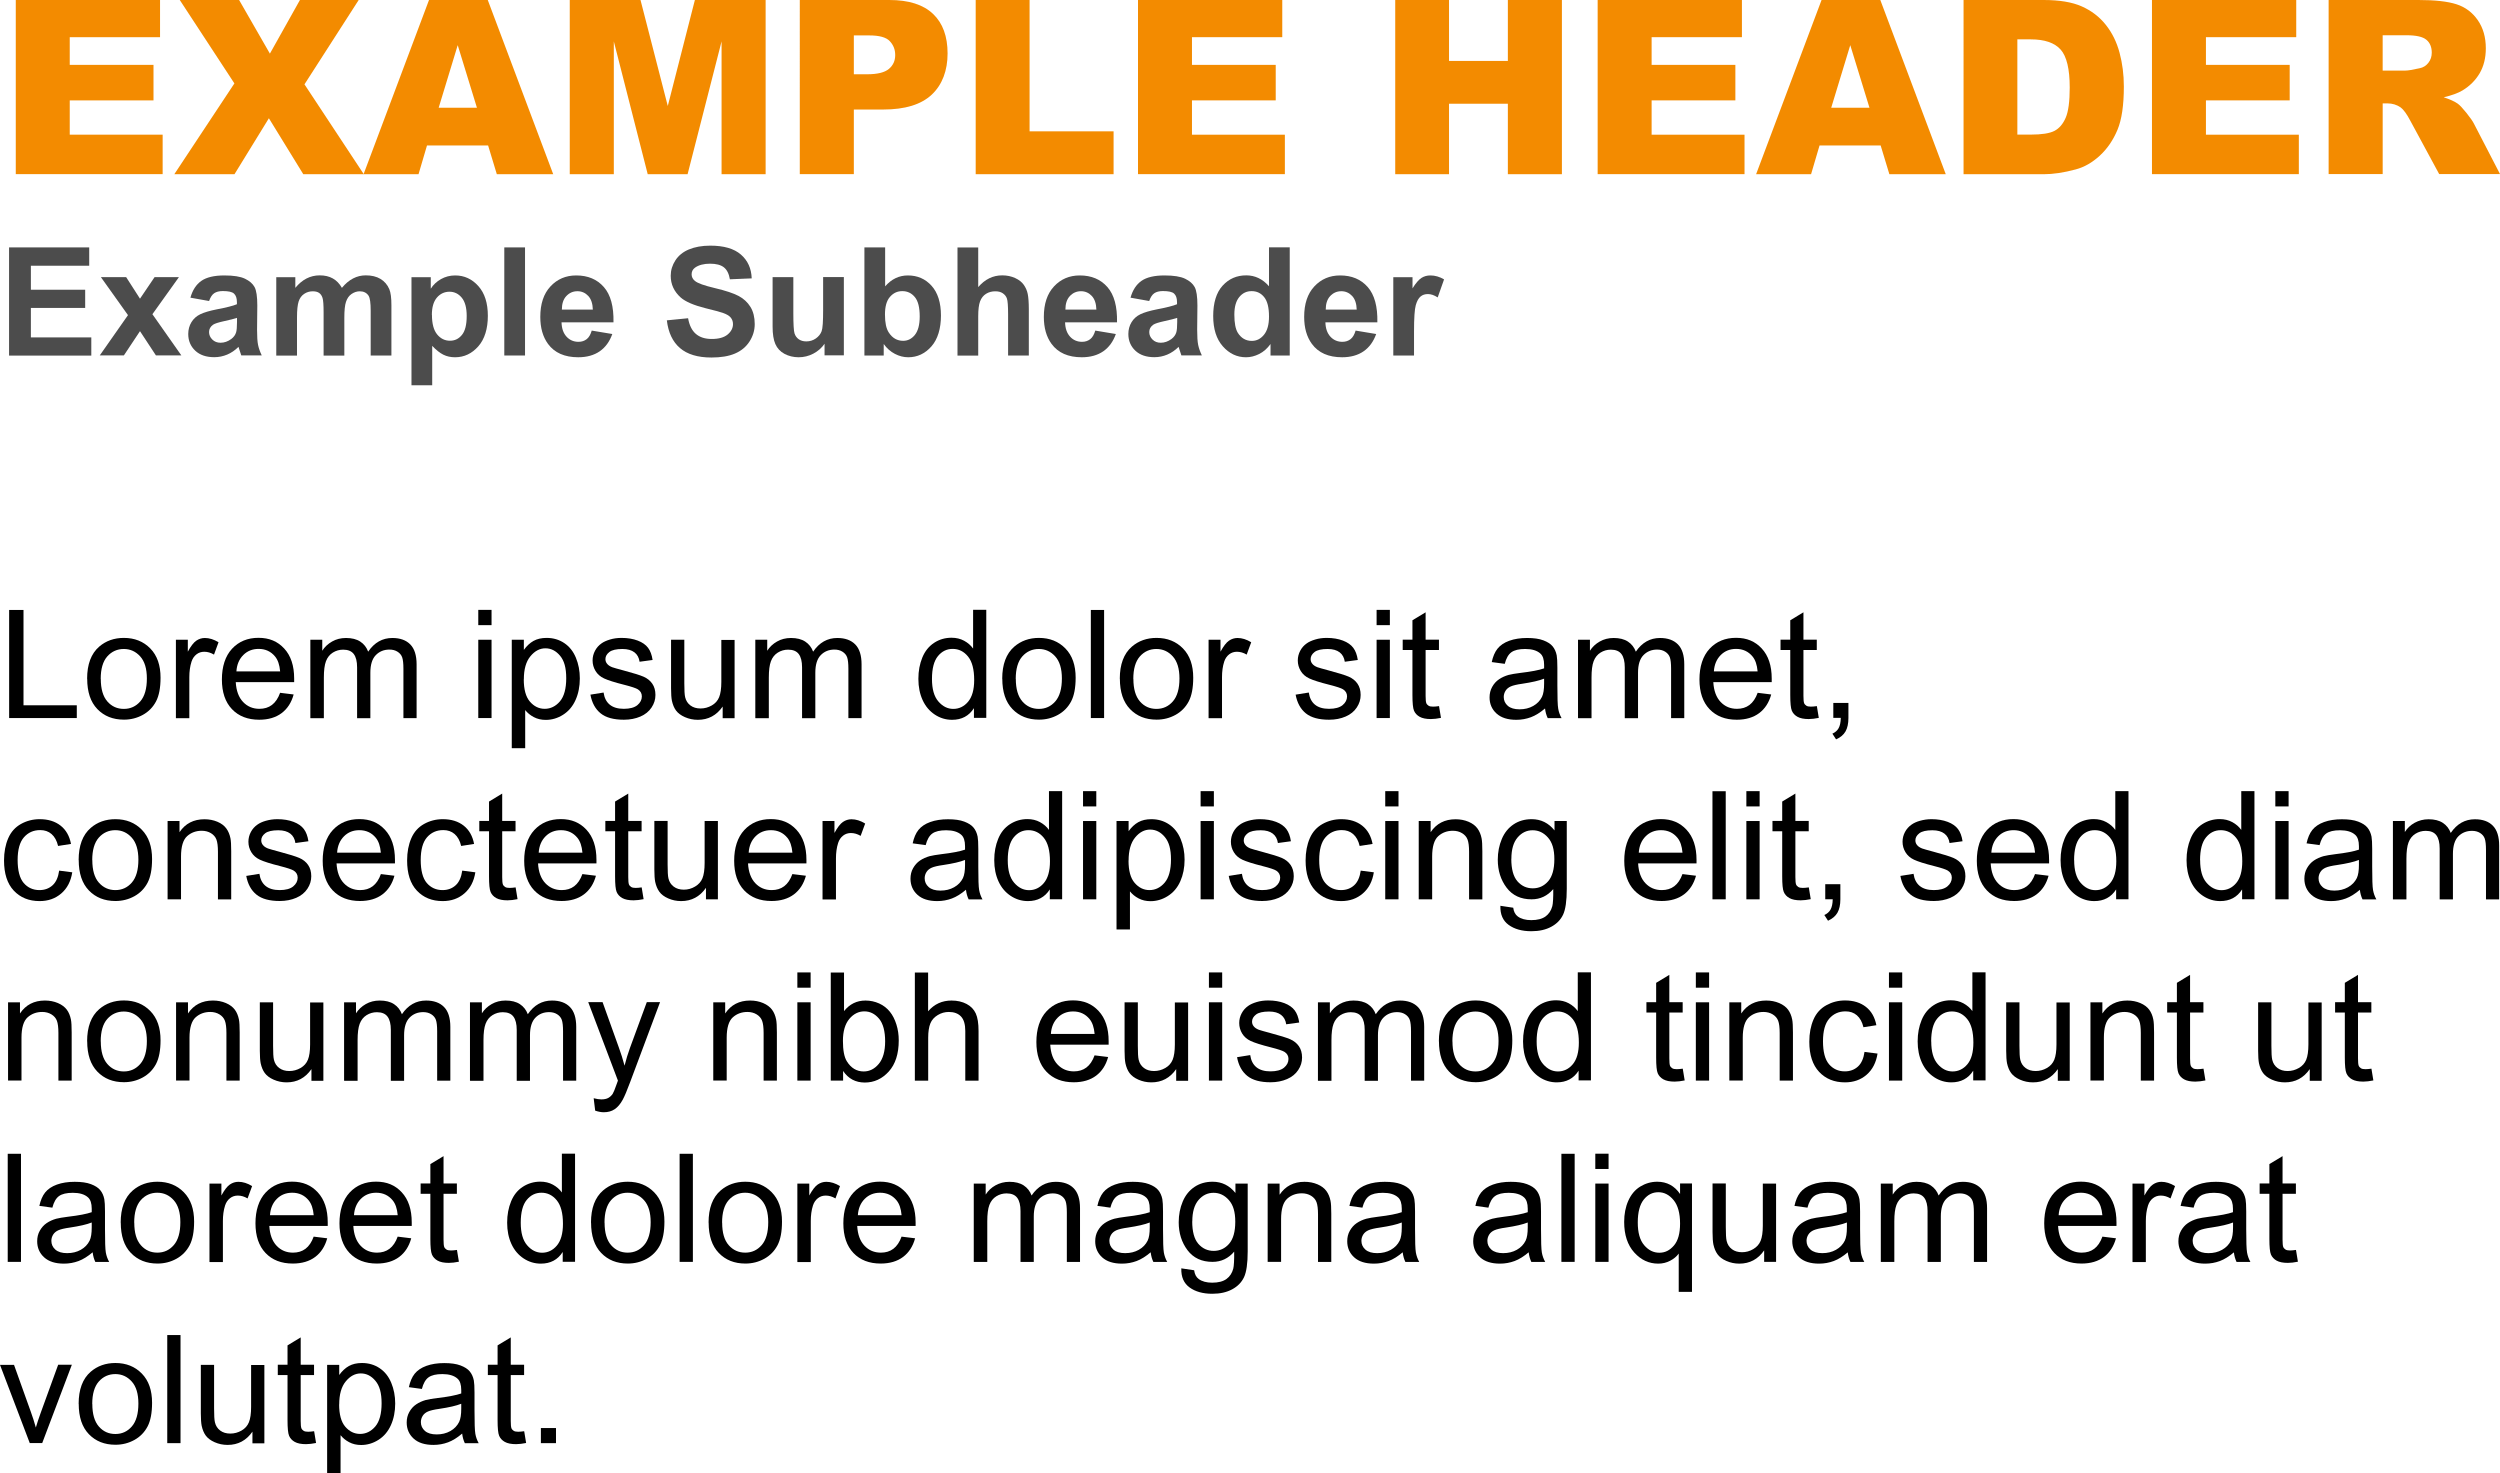 <?xml version="1.0" encoding="UTF-8"?>
<svg id="Layer_2" data-name="Layer 2" xmlns="http://www.w3.org/2000/svg" viewBox="0 0 297.89 175.54">
  <defs>
    <style>
      .cls-1 {
        fill: #4c4c4c;
      }

      .cls-2 {
        fill: #f38b00;
      }
    </style>
  </defs>
  <g id="Layer_1-2" data-name="Layer 1">
    <g>
      <path class="cls-2" d="M1.88,0h17.19v4.43h-10.76v3.3h9.98v4.23h-9.98v4.09h11.07v4.7H1.88V0Z"/>
      <path class="cls-2" d="M21.42,0h7.07l3.67,6.39,3.58-6.39h7l-6.46,10.05,7.07,10.71h-7.21l-4.1-6.67-4.1,6.67h-7.17l7.16-10.82L21.42,0Z"/>
      <path class="cls-2" d="M58.16,17.33h-7.28l-1.01,3.43h-6.55L51.12,0h7l7.8,20.76h-6.72l-1.04-3.43ZM56.83,12.84l-2.29-7.46-2.27,7.46h4.56Z"/>
      <path class="cls-2" d="M67.88,0h8.44l3.25,12.63,3.23-12.63h8.43v20.76h-5.25V4.93l-4.05,15.83h-4.75l-4.04-15.83v15.83h-5.25V0Z"/>
      <path class="cls-2" d="M95.3,0h10.66c2.32,0,4.06.55,5.22,1.66,1.16,1.1,1.73,2.68,1.73,4.71s-.63,3.73-1.89,4.91c-1.26,1.18-3.18,1.77-5.77,1.77h-3.51v7.7h-6.44V0ZM101.74,8.85h1.57c1.24,0,2.1-.21,2.61-.64s.75-.98.75-1.65-.22-1.2-.65-1.66-1.25-.68-2.45-.68h-1.83v4.63Z"/>
      <path class="cls-2" d="M116.27,0h6.41v15.65h10.01v5.11h-16.43V0Z"/>
      <path class="cls-2" d="M135.6,0h17.19v4.43h-10.76v3.3h9.98v4.23h-9.98v4.09h11.07v4.7h-17.5V0Z"/>
      <path class="cls-2" d="M166.25,0h6.41v7.26h7.01V0h6.44v20.76h-6.44v-8.4h-7.01v8.4h-6.41V0Z"/>
      <path class="cls-2" d="M190.37,0h17.19v4.43h-10.76v3.3h9.98v4.23h-9.98v4.09h11.07v4.7h-17.5V0Z"/>
      <path class="cls-2" d="M224.09,17.33h-7.28l-1.01,3.43h-6.55l7.8-20.76h7l7.8,20.76h-6.72l-1.04-3.43ZM222.76,12.84l-2.29-7.46-2.27,7.46h4.56Z"/>
      <path class="cls-2" d="M233.97,0h9.53c1.88,0,3.4.25,4.55.76s2.11,1.24,2.87,2.2c.76.95,1.3,2.06,1.64,3.33.34,1.27.51,2.61.51,4.02,0,2.22-.25,3.94-.76,5.16-.51,1.22-1.21,2.25-2.1,3.07-.9.83-1.86,1.38-2.89,1.65-1.41.38-2.68.57-3.82.57h-9.53V0ZM240.38,4.7v11.34h1.57c1.34,0,2.29-.15,2.86-.45.57-.3,1.01-.82,1.33-1.56.32-.74.48-1.94.48-3.6,0-2.2-.36-3.71-1.08-4.52-.72-.81-1.91-1.22-3.57-1.22h-1.6Z"/>
      <path class="cls-2" d="M256.42,0h17.19v4.43h-10.76v3.3h9.98v4.23h-9.98v4.09h11.07v4.7h-17.5V0Z"/>
      <path class="cls-2" d="M277.47,20.76V0h10.69c1.98,0,3.5.17,4.55.51s1.89.97,2.53,1.89c.64.92.96,2.04.96,3.36,0,1.15-.25,2.14-.74,2.98-.49.83-1.17,1.51-2.03,2.03-.55.33-1.3.6-2.25.82.76.25,1.32.51,1.67.76.24.17.58.53,1.03,1.09s.75.99.9,1.29l3.11,6.01h-7.25l-3.43-6.34c-.43-.82-.82-1.35-1.16-1.6-.46-.32-.99-.48-1.57-.48h-.57v8.42h-6.44ZM283.91,8.41h2.71c.29,0,.86-.09,1.7-.28.42-.08.77-.3,1.04-.65.27-.35.4-.75.4-1.2,0-.67-.21-1.18-.64-1.54-.42-.36-1.22-.54-2.39-.54h-2.82v4.22Z"/>
      <path class="cls-1" d="M1.08,42.36v-12.88h9.55v2.18H3.68v2.86h6.47v2.17H3.68v3.51h7.2v2.17H1.08Z"/>
      <path class="cls-1" d="M11.88,42.36l3.37-4.81-3.23-4.53h3.01l1.65,2.57,1.74-2.57h2.9l-3.16,4.42,3.45,4.91h-3.03l-1.9-2.89-1.92,2.89h-2.89Z"/>
      <path class="cls-1" d="M24.93,35.87l-2.24-.4c.25-.9.69-1.57,1.3-2s1.53-.65,2.74-.65c1.1,0,1.92.13,2.46.39s.92.59,1.14.99.33,1.14.33,2.21l-.03,2.88c0,.82.04,1.42.12,1.81s.23.81.44,1.25h-2.44c-.06-.16-.14-.41-.24-.73-.04-.15-.07-.24-.09-.29-.42.41-.87.72-1.35.92s-.99.31-1.54.31c-.96,0-1.72-.26-2.27-.78s-.83-1.18-.83-1.98c0-.53.13-1,.38-1.41s.6-.73,1.06-.95,1.11-.41,1.96-.58c1.15-.22,1.95-.42,2.4-.61v-.25c0-.47-.12-.81-.35-1.02s-.68-.3-1.33-.3c-.44,0-.78.09-1.03.26s-.45.48-.6.91ZM28.23,37.88c-.32.11-.82.23-1.5.38s-1.13.29-1.34.43c-.32.23-.48.52-.48.87s.13.64.39.9.59.38.98.38c.45,0,.87-.15,1.27-.44.3-.22.5-.5.59-.82.06-.21.1-.61.1-1.2v-.49Z"/>
      <path class="cls-1" d="M32.91,33.03h2.28v1.27c.81-.99,1.78-1.49,2.91-1.49.6,0,1.12.12,1.56.37s.8.62,1.08,1.12c.41-.5.85-.87,1.33-1.12s.98-.37,1.52-.37c.69,0,1.27.14,1.74.42s.83.69,1.06,1.23c.17.4.25,1.04.25,1.93v5.97h-2.47v-5.33c0-.93-.08-1.52-.25-1.79-.23-.35-.58-.53-1.05-.53-.35,0-.67.11-.98.32s-.52.52-.66.93-.2,1.05-.2,1.93v4.48h-2.47v-5.12c0-.91-.04-1.49-.13-1.76s-.22-.46-.41-.59-.44-.19-.75-.19c-.38,0-.72.1-1.03.31s-.52.5-.65.89-.2,1.03-.2,1.92v4.54h-2.47v-9.33Z"/>
      <path class="cls-1" d="M49.03,33.03h2.3v1.37c.3-.47.7-.85,1.21-1.14s1.08-.44,1.7-.44c1.08,0,2,.42,2.76,1.27s1.13,2.03,1.13,3.55-.38,2.77-1.14,3.63-1.68,1.3-2.77,1.3c-.52,0-.98-.1-1.4-.31s-.86-.56-1.32-1.05v4.7h-2.47v-12.88ZM51.47,37.53c0,1.05.21,1.82.62,2.32s.92.75,1.52.75,1.05-.23,1.43-.69.57-1.21.57-2.26c0-.98-.2-1.71-.59-2.18s-.88-.71-1.46-.71-1.1.23-1.5.7-.6,1.16-.6,2.07Z"/>
      <path class="cls-1" d="M60.09,42.36v-12.88h2.47v12.88h-2.47Z"/>
      <path class="cls-1" d="M70.5,39.39l2.46.41c-.32.9-.82,1.59-1.5,2.06s-1.54.71-2.56.71c-1.62,0-2.82-.53-3.6-1.59-.62-.85-.92-1.92-.92-3.22,0-1.55.4-2.76,1.21-3.63s1.83-1.31,3.07-1.31c1.39,0,2.48.46,3.29,1.38s1.19,2.32,1.15,4.21h-6.19c.02.73.22,1.3.6,1.71s.86.61,1.42.61c.39,0,.71-.11.98-.32s.46-.55.6-1.02ZM70.64,36.89c-.02-.71-.2-1.26-.55-1.63s-.78-.56-1.28-.56c-.54,0-.98.2-1.34.59s-.52.93-.52,1.6h3.69Z"/>
      <path class="cls-1" d="M79.46,38.17l2.53-.25c.15.85.46,1.47.93,1.87s1.09.6,1.89.6c.84,0,1.47-.18,1.89-.53s.64-.77.64-1.24c0-.3-.09-.56-.27-.78s-.49-.4-.94-.56c-.3-.11-1-.29-2.08-.56-1.39-.35-2.37-.77-2.94-1.27-.79-.71-1.19-1.57-1.19-2.59,0-.66.19-1.27.56-1.84s.91-1.01,1.61-1.3,1.55-.45,2.54-.45c1.62,0,2.83.35,3.65,1.06s1.25,1.66,1.29,2.84l-2.6.11c-.11-.66-.35-1.14-.72-1.43s-.92-.43-1.65-.43-1.35.16-1.78.47c-.28.2-.41.47-.41.8,0,.3.13.57.39.78.33.28,1.12.56,2.39.86s2.2.61,2.81.93,1.08.76,1.42,1.31.51,1.24.51,2.05c0,.74-.21,1.43-.62,2.07s-.99,1.12-1.74,1.44-1.68.47-2.8.47c-1.63,0-2.88-.38-3.75-1.13s-1.39-1.85-1.56-3.29Z"/>
      <path class="cls-1" d="M98.25,42.36v-1.4c-.34.5-.79.89-1.34,1.18s-1.14.43-1.75.43-1.19-.14-1.69-.41-.86-.66-1.08-1.16-.33-1.19-.33-2.07v-5.91h2.47v4.29c0,1.31.05,2.12.14,2.41s.26.53.5.7.54.26.91.26c.42,0,.8-.12,1.13-.35s.56-.52.69-.86.18-1.18.18-2.52v-3.94h2.47v9.33h-2.29Z"/>
      <path class="cls-1" d="M103,42.36v-12.88h2.47v4.64c.76-.87,1.66-1.3,2.71-1.3,1.14,0,2.08.41,2.82,1.23s1.12,2.01,1.12,3.55-.38,2.82-1.14,3.68-1.68,1.29-2.76,1.29c-.53,0-1.06-.13-1.58-.4s-.97-.66-1.34-1.18v1.37h-2.29ZM105.45,37.49c0,.97.15,1.68.46,2.14.43.66,1,.98,1.71.98.54,0,1.01-.23,1.39-.7s.58-1.2.58-2.2c0-1.07-.19-1.84-.58-2.31s-.88-.71-1.49-.71-1.08.23-1.48.69-.59,1.16-.59,2.1Z"/>
      <path class="cls-1" d="M116.56,29.47v4.74c.8-.93,1.75-1.4,2.86-1.4.57,0,1.08.11,1.54.32s.8.48,1.03.81.39.69.47,1.09.13,1.02.13,1.85v5.48h-2.47v-4.93c0-.98-.05-1.6-.14-1.86s-.26-.47-.5-.63-.53-.23-.89-.23c-.41,0-.78.1-1.1.3s-.56.5-.71.9-.22,1-.22,1.78v4.68h-2.47v-12.88h2.47Z"/>
      <path class="cls-1" d="M130.5,39.39l2.46.41c-.32.9-.82,1.59-1.5,2.06s-1.54.71-2.56.71c-1.62,0-2.82-.53-3.6-1.59-.62-.85-.92-1.92-.92-3.22,0-1.55.4-2.76,1.21-3.63s1.83-1.31,3.07-1.31c1.39,0,2.48.46,3.29,1.38s1.19,2.32,1.15,4.21h-6.19c.02.73.22,1.3.6,1.71s.86.61,1.42.61c.39,0,.71-.11.98-.32s.46-.55.6-1.02ZM130.64,36.89c-.02-.71-.2-1.26-.55-1.63s-.78-.56-1.28-.56c-.54,0-.98.2-1.34.59s-.52.93-.52,1.6h3.69Z"/>
      <path class="cls-1" d="M136.95,35.87l-2.24-.4c.25-.9.69-1.57,1.3-2s1.53-.65,2.74-.65c1.1,0,1.92.13,2.46.39s.92.59,1.14.99.33,1.14.33,2.21l-.03,2.88c0,.82.04,1.42.12,1.81s.23.81.44,1.25h-2.44c-.06-.16-.14-.41-.24-.73-.04-.15-.07-.24-.09-.29-.42.41-.87.72-1.35.92s-.99.31-1.54.31c-.96,0-1.72-.26-2.27-.78s-.83-1.18-.83-1.98c0-.53.13-1,.38-1.41s.6-.73,1.06-.95,1.11-.41,1.96-.58c1.15-.22,1.95-.42,2.4-.61v-.25c0-.47-.12-.81-.35-1.02s-.68-.3-1.33-.3c-.44,0-.78.09-1.03.26s-.45.48-.6.91ZM140.26,37.88c-.32.11-.82.23-1.5.38s-1.13.29-1.34.43c-.32.23-.48.52-.48.87s.13.64.39.9.59.38.98.38c.45,0,.87-.15,1.27-.44.3-.22.5-.5.59-.82.06-.21.1-.61.1-1.2v-.49Z"/>
      <path class="cls-1" d="M153.68,42.36h-2.29v-1.37c-.38.53-.83.93-1.35,1.19s-1.04.39-1.57.39c-1.07,0-1.99-.43-2.76-1.3s-1.15-2.07-1.15-3.62.37-2.79,1.12-3.61,1.68-1.23,2.82-1.23c1.04,0,1.95.43,2.71,1.3v-4.64h2.47v12.88ZM147.08,37.49c0,1,.14,1.72.41,2.16.4.64.96.97,1.67.97.57,0,1.05-.24,1.45-.73s.6-1.21.6-2.17c0-1.07-.19-1.84-.58-2.32s-.88-.71-1.49-.71-1.08.23-1.47.7-.59,1.16-.59,2.09Z"/>
      <path class="cls-1" d="M161.52,39.39l2.46.41c-.32.9-.82,1.59-1.5,2.06s-1.54.71-2.56.71c-1.62,0-2.82-.53-3.6-1.59-.62-.85-.92-1.92-.92-3.22,0-1.55.4-2.76,1.21-3.63s1.83-1.31,3.07-1.31c1.39,0,2.48.46,3.29,1.38s1.19,2.32,1.15,4.21h-6.19c.02.73.22,1.3.6,1.71s.86.61,1.42.61c.39,0,.71-.11.98-.32s.46-.55.6-1.02ZM161.66,36.89c-.02-.71-.2-1.26-.55-1.63s-.78-.56-1.28-.56c-.54,0-.98.2-1.34.59s-.52.93-.52,1.6h3.69Z"/>
      <path class="cls-1" d="M168.49,42.36h-2.47v-9.33h2.29v1.33c.39-.63.75-1.04,1.06-1.24s.67-.3,1.07-.3c.56,0,1.1.16,1.63.47l-.76,2.15c-.42-.27-.8-.4-1.16-.4s-.64.09-.88.29-.43.54-.57,1.03-.21,1.54-.21,3.13v2.88Z"/>
      <path d="M1.09,85.56v-12.88h1.71v11.36h6.35v1.52H1.09Z"/>
      <path d="M10.38,80.89c0-1.73.48-3.01,1.44-3.84.8-.69,1.78-1.04,2.94-1.04,1.28,0,2.33.42,3.15,1.26s1.22,2,1.22,3.48c0,1.2-.18,2.15-.54,2.83s-.88,1.22-1.57,1.6-1.44.57-2.25.57c-1.31,0-2.36-.42-3.17-1.26s-1.21-2.04-1.21-3.62ZM12.01,80.89c0,1.2.26,2.09.78,2.69s1.18.89,1.97.89,1.44-.3,1.96-.9.78-1.51.78-2.73c0-1.15-.26-2.03-.79-2.62s-1.18-.89-1.96-.89-1.45.3-1.97.89-.78,1.49-.78,2.68Z"/>
      <path d="M20.96,85.56v-9.33h1.42v1.42c.36-.66.7-1.1,1.01-1.31s.65-.32,1.02-.32c.53,0,1.08.17,1.63.51l-.54,1.47c-.39-.23-.77-.34-1.16-.34-.35,0-.66.1-.93.31s-.47.5-.59.87c-.18.56-.26,1.18-.26,1.85v4.89h-1.58Z"/>
      <path d="M33.36,82.55l1.63.2c-.26.96-.74,1.7-1.43,2.22s-1.59.79-2.67.79c-1.37,0-2.45-.42-3.25-1.26s-1.2-2.02-1.2-3.54.4-2.79,1.21-3.66,1.86-1.3,3.15-1.3,2.27.42,3.06,1.27,1.19,2.04,1.19,3.59c0,.09,0,.23,0,.42h-6.96c.06,1.03.35,1.81.87,2.36s1.17.82,1.95.82c.58,0,1.08-.15,1.49-.46s.74-.79.98-1.46ZM28.17,80h5.21c-.07-.79-.27-1.37-.6-1.77-.5-.61-1.16-.91-1.96-.91-.73,0-1.34.24-1.83.73s-.77,1.14-.82,1.95Z"/>
      <path d="M36.98,85.56v-9.33h1.42v1.31c.29-.46.68-.82,1.17-1.1s1.04-.42,1.66-.42c.69,0,1.26.14,1.7.43s.75.69.94,1.2c.74-1.09,1.7-1.63,2.88-1.63.93,0,1.64.26,2.14.77s.75,1.3.75,2.37v6.41h-1.57v-5.88c0-.63-.05-1.09-.15-1.37s-.29-.5-.56-.67-.59-.25-.95-.25c-.66,0-1.2.22-1.63.66s-.65,1.13-.65,2.1v5.42h-1.58v-6.06c0-.7-.13-1.23-.39-1.58s-.68-.53-1.27-.53c-.45,0-.86.12-1.23.35s-.65.58-.82,1.03-.25,1.1-.25,1.95v4.84h-1.58Z"/>
      <path d="M56.99,74.49v-1.82h1.58v1.82h-1.58ZM56.99,85.56v-9.33h1.58v9.33h-1.58Z"/>
      <path d="M60.98,89.14v-12.91h1.44v1.21c.34-.47.72-.83,1.15-1.07s.95-.36,1.56-.36c.8,0,1.5.21,2.11.62s1.07.99,1.38,1.74.47,1.57.47,2.46c0,.96-.17,1.82-.51,2.58s-.84,1.35-1.49,1.76-1.34.61-2.06.61c-.53,0-1-.11-1.42-.33s-.76-.5-1.03-.84v4.54h-1.58ZM62.41,80.94c0,1.2.24,2.09.73,2.66s1.08.86,1.77.86,1.31-.3,1.81-.89.75-1.52.75-2.76-.24-2.08-.73-2.67-1.07-.89-1.75-.89-1.27.32-1.79.95-.78,1.54-.78,2.75Z"/>
      <path d="M70.36,82.77l1.56-.25c.09.63.33,1.11.73,1.44s.96.5,1.68.5,1.27-.15,1.62-.44.53-.64.53-1.04c0-.36-.16-.64-.47-.84-.22-.14-.76-.32-1.62-.54-1.16-.29-1.96-.55-2.41-.76s-.79-.51-1.02-.89-.35-.8-.35-1.25c0-.42.1-.8.29-1.16s.45-.65.78-.88c.25-.18.58-.33,1.01-.46s.88-.19,1.37-.19c.73,0,1.38.11,1.93.32s.96.5,1.23.86.45.84.54,1.45l-1.55.21c-.07-.48-.27-.86-.61-1.12s-.81-.4-1.43-.4c-.73,0-1.25.12-1.56.36s-.47.52-.47.84c0,.21.06.39.19.55.13.17.33.31.61.42.16.06.62.19,1.4.4,1.12.3,1.9.54,2.34.73s.79.47,1.04.83.38.81.38,1.35-.15,1.02-.46,1.49-.75.83-1.33,1.08-1.24.38-1.97.38c-1.21,0-2.14-.25-2.77-.76s-1.04-1.25-1.22-2.24Z"/>
      <path d="M86.11,85.56v-1.37c-.73,1.05-1.71,1.58-2.96,1.58-.55,0-1.06-.11-1.54-.32s-.83-.48-1.06-.79-.39-.71-.49-1.17c-.06-.31-.1-.8-.1-1.48v-5.78h1.58v5.18c0,.83.03,1.38.1,1.67.1.42.31.74.63.98s.72.36,1.2.36.92-.12,1.34-.36.71-.57.88-.99.26-1.03.26-1.82v-5h1.58v9.33h-1.42Z"/>
      <path d="M90,85.56v-9.33h1.42v1.31c.29-.46.68-.82,1.17-1.1s1.04-.42,1.66-.42c.69,0,1.26.14,1.7.43s.75.69.94,1.2c.74-1.09,1.7-1.63,2.88-1.63.93,0,1.64.26,2.14.77s.75,1.3.75,2.37v6.41h-1.57v-5.88c0-.63-.05-1.09-.15-1.37s-.29-.5-.56-.67-.59-.25-.95-.25c-.66,0-1.2.22-1.63.66s-.65,1.13-.65,2.1v5.42h-1.58v-6.06c0-.7-.13-1.23-.39-1.58s-.68-.53-1.27-.53c-.45,0-.86.12-1.23.35s-.65.58-.82,1.03-.25,1.1-.25,1.95v4.84h-1.58Z"/>
      <path d="M116.05,85.56v-1.18c-.59.93-1.46,1.39-2.61,1.39-.74,0-1.43-.21-2.05-.62s-1.11-.98-1.45-1.72-.51-1.58-.51-2.54.16-1.78.47-2.54.78-1.34,1.4-1.75,1.32-.61,2.08-.61c.56,0,1.06.12,1.5.36s.8.55,1.07.93v-4.62h1.57v12.88h-1.47ZM111.05,80.9c0,1.2.25,2.09.76,2.68s1.1.89,1.78.89,1.28-.28,1.76-.85.73-1.43.73-2.59c0-1.28-.25-2.21-.74-2.81s-1.1-.9-1.82-.9-1.29.29-1.76.86-.71,1.48-.71,2.72Z"/>
      <path d="M119.42,80.89c0-1.73.48-3.01,1.44-3.84.8-.69,1.78-1.04,2.94-1.04,1.28,0,2.33.42,3.15,1.26s1.22,2,1.22,3.48c0,1.2-.18,2.15-.54,2.83s-.88,1.22-1.57,1.6-1.44.57-2.25.57c-1.31,0-2.36-.42-3.17-1.26s-1.21-2.04-1.21-3.62ZM121.04,80.89c0,1.2.26,2.09.78,2.69s1.18.89,1.97.89,1.44-.3,1.96-.9.78-1.51.78-2.73c0-1.15-.26-2.03-.79-2.62s-1.18-.89-1.96-.89-1.45.3-1.97.89-.78,1.49-.78,2.68Z"/>
      <path d="M129.98,85.56v-12.88h1.58v12.88h-1.58Z"/>
      <path d="M133.43,80.89c0-1.73.48-3.01,1.44-3.84.8-.69,1.78-1.04,2.94-1.04,1.28,0,2.33.42,3.15,1.26s1.22,2,1.22,3.48c0,1.2-.18,2.15-.54,2.83s-.88,1.22-1.57,1.6-1.44.57-2.25.57c-1.31,0-2.36-.42-3.17-1.26s-1.21-2.04-1.21-3.62ZM135.05,80.89c0,1.2.26,2.09.78,2.69s1.18.89,1.97.89,1.44-.3,1.96-.9.78-1.51.78-2.73c0-1.15-.26-2.03-.79-2.62s-1.18-.89-1.96-.89-1.45.3-1.97.89-.78,1.49-.78,2.68Z"/>
      <path d="M144.01,85.56v-9.33h1.42v1.42c.36-.66.7-1.1,1.01-1.31s.65-.32,1.02-.32c.53,0,1.08.17,1.63.51l-.54,1.47c-.39-.23-.77-.34-1.16-.34-.35,0-.66.1-.93.31s-.47.5-.59.87c-.18.56-.26,1.18-.26,1.85v4.89h-1.58Z"/>
      <path d="M154.39,82.77l1.56-.25c.09.63.33,1.11.73,1.44s.96.5,1.68.5,1.27-.15,1.62-.44.53-.64.53-1.04c0-.36-.16-.64-.47-.84-.22-.14-.76-.32-1.62-.54-1.16-.29-1.96-.55-2.41-.76s-.79-.51-1.02-.89-.35-.8-.35-1.25c0-.42.1-.8.29-1.16s.45-.65.78-.88c.25-.18.58-.33,1.01-.46s.88-.19,1.37-.19c.73,0,1.38.11,1.93.32s.96.5,1.23.86.45.84.54,1.45l-1.55.21c-.07-.48-.27-.86-.61-1.12s-.81-.4-1.43-.4c-.73,0-1.25.12-1.56.36s-.47.52-.47.84c0,.21.06.39.19.55.13.17.33.31.61.42.16.06.62.19,1.4.4,1.12.3,1.9.54,2.34.73s.79.47,1.04.83.38.81.38,1.35-.15,1.02-.46,1.49-.75.83-1.33,1.08-1.24.38-1.97.38c-1.21,0-2.14-.25-2.77-.76s-1.04-1.25-1.22-2.24Z"/>
      <path d="M164.03,74.49v-1.82h1.58v1.82h-1.58ZM164.03,85.56v-9.33h1.58v9.33h-1.58Z"/>
      <path d="M171.47,84.14l.23,1.4c-.45.09-.84.14-1.2.14-.57,0-1.02-.09-1.34-.27s-.54-.42-.67-.72-.19-.92-.19-1.87v-5.37h-1.16v-1.23h1.16v-2.31l1.57-.95v3.26h1.59v1.23h-1.59v5.46c0,.45.03.74.08.87s.15.23.27.31.31.11.54.11c.18,0,.41-.02.69-.06Z"/>
      <path d="M184.11,84.41c-.59.5-1.15.85-1.69,1.05s-1.12.31-1.74.31c-1.03,0-1.81-.25-2.36-.75s-.83-1.14-.83-1.92c0-.46.1-.87.31-1.25s.48-.68.82-.91.72-.4,1.14-.52c.31-.08.78-.16,1.41-.24,1.28-.15,2.22-.33,2.82-.54,0-.22,0-.35,0-.41,0-.64-.15-1.1-.45-1.36-.4-.36-1-.54-1.8-.54-.74,0-1.29.13-1.65.39s-.62.72-.79,1.38l-1.55-.21c.14-.66.37-1.2.69-1.6s.79-.72,1.4-.94,1.32-.33,2.12-.33,1.44.09,1.94.28.86.42,1.1.71.4.64.49,1.08c.05.27.08.76.08,1.46v2.11c0,1.47.03,2.4.1,2.79s.2.76.4,1.12h-1.65c-.16-.33-.27-.71-.32-1.15ZM183.98,80.87c-.57.23-1.44.43-2.58.6-.65.09-1.11.2-1.38.32s-.48.29-.62.51-.22.48-.22.75c0,.42.16.77.48,1.05s.79.42,1.4.42,1.15-.13,1.63-.4.82-.63,1.05-1.09c.17-.36.25-.88.25-1.58v-.58Z"/>
      <path d="M188.03,85.56v-9.33h1.42v1.31c.29-.46.68-.82,1.17-1.1s1.04-.42,1.66-.42c.69,0,1.26.14,1.7.43s.75.69.94,1.2c.74-1.09,1.7-1.63,2.88-1.63.93,0,1.64.26,2.14.77s.75,1.3.75,2.37v6.41h-1.57v-5.88c0-.63-.05-1.09-.15-1.37s-.29-.5-.56-.67-.59-.25-.95-.25c-.66,0-1.2.22-1.63.66s-.65,1.13-.65,2.1v5.42h-1.58v-6.06c0-.7-.13-1.23-.39-1.58s-.68-.53-1.27-.53c-.45,0-.86.12-1.23.35s-.65.58-.82,1.03-.25,1.1-.25,1.95v4.84h-1.58Z"/>
      <path d="M209.42,82.55l1.63.2c-.26.96-.74,1.7-1.43,2.22s-1.59.79-2.67.79c-1.37,0-2.45-.42-3.25-1.26s-1.2-2.02-1.2-3.54.4-2.79,1.21-3.66,1.86-1.3,3.15-1.3,2.27.42,3.06,1.27,1.19,2.04,1.19,3.59c0,.09,0,.23,0,.42h-6.96c.06,1.03.35,1.81.87,2.36s1.17.82,1.95.82c.58,0,1.08-.15,1.49-.46s.74-.79.98-1.46ZM204.22,80h5.21c-.07-.79-.27-1.37-.6-1.77-.5-.61-1.16-.91-1.96-.91-.73,0-1.34.24-1.83.73s-.77,1.14-.82,1.95Z"/>
      <path d="M216.49,84.14l.23,1.4c-.45.09-.84.14-1.2.14-.57,0-1.02-.09-1.34-.27s-.54-.42-.67-.72-.19-.92-.19-1.87v-5.37h-1.16v-1.23h1.16v-2.31l1.57-.95v3.26h1.59v1.23h-1.59v5.46c0,.45.03.74.08.87s.15.23.27.31.31.11.54.11c.18,0,.41-.02.69-.06Z"/>
      <path d="M218.45,85.56v-1.8h1.8v1.8c0,.66-.12,1.2-.35,1.6s-.61.72-1.12.94l-.44-.68c.33-.15.58-.36.74-.65s.25-.69.26-1.23h-.9Z"/>
      <path d="M7.05,103.74l1.56.2c-.17,1.07-.6,1.91-1.31,2.52s-1.56.91-2.58.91c-1.28,0-2.3-.42-3.08-1.25s-1.16-2.03-1.16-3.59c0-1.01.17-1.89.5-2.65s.84-1.32,1.52-1.7,1.43-.57,2.23-.57c1.01,0,1.84.26,2.49.77s1.06,1.24,1.24,2.18l-1.54.24c-.15-.63-.41-1.1-.78-1.42s-.82-.47-1.35-.47c-.8,0-1.44.29-1.94.86s-.75,1.48-.75,2.71.24,2.17.72,2.73,1.11.85,1.88.85c.62,0,1.14-.19,1.56-.57s.68-.97.79-1.76Z"/>
      <path d="M9.37,102.49c0-1.73.48-3.01,1.44-3.84.8-.69,1.78-1.04,2.94-1.04,1.28,0,2.33.42,3.15,1.26s1.22,2,1.22,3.49c0,1.2-.18,2.15-.54,2.83s-.88,1.22-1.57,1.6-1.44.57-2.25.57c-1.31,0-2.36-.42-3.17-1.26s-1.21-2.04-1.21-3.62ZM11,102.49c0,1.2.26,2.09.78,2.68s1.18.89,1.97.89,1.44-.3,1.96-.9.78-1.51.78-2.73c0-1.15-.26-2.03-.79-2.62s-1.18-.89-1.96-.89-1.45.3-1.97.89-.78,1.49-.78,2.68Z"/>
      <path d="M19.97,107.16v-9.33h1.42v1.33c.69-1.03,1.68-1.54,2.97-1.54.56,0,1.08.1,1.55.3s.82.47,1.06.8.4.72.49,1.17c.06.29.09.81.09,1.54v5.74h-1.58v-5.68c0-.64-.06-1.13-.18-1.45s-.34-.57-.65-.76-.68-.29-1.1-.29c-.67,0-1.26.21-1.74.64s-.73,1.24-.73,2.43v5.1h-1.58Z"/>
      <path d="M29.35,104.37l1.56-.25c.09.63.33,1.11.73,1.44s.96.5,1.68.5,1.27-.15,1.62-.44.53-.64.53-1.04c0-.36-.16-.64-.47-.84-.22-.14-.76-.32-1.62-.54-1.16-.29-1.96-.55-2.41-.76s-.79-.51-1.02-.89-.35-.79-.35-1.25c0-.42.1-.8.29-1.16s.45-.65.78-.88c.25-.18.58-.34,1.01-.46s.88-.19,1.37-.19c.73,0,1.38.11,1.93.32s.96.5,1.23.86.45.84.54,1.45l-1.55.21c-.07-.48-.27-.86-.61-1.12s-.81-.4-1.43-.4c-.73,0-1.25.12-1.56.36s-.47.52-.47.84c0,.21.06.39.19.55.13.17.33.31.61.42.16.06.62.19,1.4.4,1.12.3,1.9.54,2.34.73s.79.47,1.04.83.38.81.38,1.35-.15,1.02-.46,1.49-.75.83-1.33,1.08-1.24.38-1.97.38c-1.21,0-2.14-.25-2.77-.76s-1.04-1.25-1.22-2.24Z"/>
      <path d="M45.37,104.15l1.63.2c-.26.96-.74,1.7-1.43,2.22s-1.59.79-2.67.79c-1.37,0-2.45-.42-3.25-1.26s-1.2-2.02-1.2-3.54.4-2.79,1.21-3.66,1.86-1.3,3.15-1.3,2.27.42,3.06,1.27,1.19,2.04,1.19,3.59c0,.09,0,.23,0,.42h-6.96c.06,1.03.35,1.81.87,2.36s1.17.82,1.95.82c.58,0,1.08-.15,1.49-.46s.74-.79.98-1.46ZM40.17,101.6h5.21c-.07-.79-.27-1.37-.6-1.77-.5-.61-1.16-.91-1.96-.91-.73,0-1.34.24-1.83.73s-.77,1.14-.82,1.95Z"/>
      <path d="M55.08,103.74l1.56.2c-.17,1.07-.6,1.91-1.31,2.52s-1.56.91-2.58.91c-1.28,0-2.3-.42-3.08-1.25s-1.16-2.03-1.16-3.59c0-1.01.17-1.89.5-2.65s.84-1.32,1.52-1.7,1.43-.57,2.23-.57c1.01,0,1.84.26,2.49.77s1.06,1.24,1.24,2.18l-1.54.24c-.15-.63-.41-1.1-.78-1.42s-.82-.47-1.35-.47c-.8,0-1.44.29-1.94.86s-.75,1.48-.75,2.71.24,2.17.72,2.73,1.11.85,1.88.85c.62,0,1.14-.19,1.56-.57s.68-.97.79-1.76Z"/>
      <path d="M61.44,105.74l.23,1.4c-.45.09-.84.14-1.2.14-.57,0-1.02-.09-1.34-.27s-.54-.42-.67-.72-.19-.92-.19-1.87v-5.37h-1.16v-1.23h1.16v-2.31l1.57-.95v3.26h1.59v1.23h-1.59v5.46c0,.45.03.74.08.87s.15.23.27.31.31.11.54.11c.18,0,.41-.02.69-.06Z"/>
      <path d="M69.38,104.15l1.63.2c-.26.96-.74,1.7-1.43,2.22s-1.59.79-2.67.79c-1.37,0-2.45-.42-3.25-1.26s-1.2-2.02-1.2-3.54.4-2.79,1.21-3.66,1.86-1.3,3.15-1.3,2.27.42,3.06,1.27,1.19,2.04,1.19,3.59c0,.09,0,.23,0,.42h-6.96c.06,1.03.35,1.81.87,2.36s1.17.82,1.95.82c.58,0,1.08-.15,1.49-.46s.74-.79.98-1.46ZM64.19,101.6h5.21c-.07-.79-.27-1.37-.6-1.77-.5-.61-1.16-.91-1.96-.91-.73,0-1.34.24-1.83.73s-.77,1.14-.82,1.95Z"/>
      <path d="M76.46,105.74l.23,1.4c-.45.09-.84.14-1.2.14-.57,0-1.02-.09-1.34-.27s-.54-.42-.67-.72-.19-.92-.19-1.87v-5.37h-1.16v-1.23h1.16v-2.31l1.57-.95v3.26h1.59v1.23h-1.59v5.46c0,.45.03.74.08.87s.15.23.27.31.31.11.54.11c.18,0,.41-.02.69-.06Z"/>
      <path d="M84.12,107.16v-1.37c-.73,1.05-1.71,1.58-2.96,1.58-.55,0-1.06-.11-1.54-.32s-.83-.48-1.06-.8-.39-.71-.49-1.17c-.06-.31-.1-.8-.1-1.48v-5.78h1.58v5.18c0,.83.03,1.38.1,1.67.1.42.31.74.63.98s.72.36,1.2.36.92-.12,1.34-.37.71-.57.88-.99.26-1.03.26-1.82v-5h1.58v9.33h-1.42Z"/>
      <path d="M94.4,104.15l1.63.2c-.26.96-.74,1.7-1.43,2.22s-1.59.79-2.67.79c-1.37,0-2.45-.42-3.25-1.26s-1.2-2.02-1.2-3.54.4-2.79,1.21-3.66,1.86-1.3,3.15-1.3,2.27.42,3.06,1.27,1.19,2.04,1.19,3.59c0,.09,0,.23,0,.42h-6.96c.06,1.03.35,1.81.87,2.36s1.17.82,1.95.82c.58,0,1.08-.15,1.49-.46s.74-.79.98-1.46ZM89.21,101.6h5.21c-.07-.79-.27-1.37-.6-1.77-.5-.61-1.16-.91-1.96-.91-.73,0-1.34.24-1.83.73s-.77,1.14-.82,1.95Z"/>
      <path d="M98.01,107.16v-9.33h1.42v1.42c.36-.66.7-1.1,1.01-1.31s.65-.32,1.02-.32c.53,0,1.08.17,1.63.51l-.54,1.47c-.39-.23-.77-.34-1.16-.34-.35,0-.66.1-.93.31s-.47.5-.59.87c-.18.56-.26,1.18-.26,1.85v4.89h-1.58Z"/>
      <path d="M115.11,106.01c-.59.5-1.15.85-1.69,1.05s-1.12.31-1.74.31c-1.03,0-1.81-.25-2.36-.75s-.83-1.14-.83-1.92c0-.46.1-.88.31-1.25s.48-.68.82-.91.72-.4,1.14-.52c.31-.08.78-.16,1.41-.24,1.28-.15,2.22-.33,2.82-.54,0-.22,0-.35,0-.41,0-.64-.15-1.1-.45-1.36-.4-.36-1-.54-1.8-.54-.74,0-1.29.13-1.65.39s-.62.72-.79,1.38l-1.55-.21c.14-.66.37-1.2.69-1.6s.79-.72,1.4-.94,1.32-.33,2.12-.33,1.44.09,1.94.28.86.42,1.1.71.4.64.49,1.08c.05.27.08.76.08,1.46v2.11c0,1.47.03,2.4.1,2.79s.2.76.4,1.12h-1.65c-.16-.33-.27-.71-.32-1.15ZM114.98,102.47c-.57.23-1.44.43-2.58.6-.65.09-1.11.2-1.38.32s-.48.29-.62.51-.22.48-.22.75c0,.42.16.77.48,1.05s.79.42,1.4.42,1.15-.13,1.63-.4.82-.63,1.05-1.09c.17-.36.25-.88.25-1.58v-.58Z"/>
      <path d="M125.09,107.16v-1.18c-.59.93-1.46,1.39-2.61,1.39-.74,0-1.43-.21-2.05-.62s-1.11-.98-1.45-1.72-.51-1.58-.51-2.54.16-1.78.47-2.54.78-1.34,1.4-1.74,1.32-.61,2.08-.61c.56,0,1.06.12,1.5.36s.8.55,1.07.93v-4.62h1.57v12.88h-1.47ZM120.08,102.5c0,1.2.25,2.09.76,2.68s1.1.89,1.78.89,1.28-.28,1.76-.85.73-1.43.73-2.59c0-1.28-.25-2.21-.74-2.81s-1.1-.9-1.82-.9-1.29.29-1.76.86-.71,1.48-.71,2.72Z"/>
      <path d="M129.05,96.09v-1.82h1.58v1.82h-1.58ZM129.05,107.16v-9.33h1.58v9.33h-1.58Z"/>
      <path d="M133.04,110.74v-12.91h1.44v1.21c.34-.47.72-.83,1.15-1.07s.95-.36,1.56-.36c.8,0,1.5.21,2.11.62s1.07.99,1.38,1.74.47,1.57.47,2.46c0,.96-.17,1.81-.51,2.58s-.84,1.35-1.49,1.76-1.34.61-2.06.61c-.53,0-1-.11-1.42-.33s-.76-.5-1.03-.84v4.54h-1.58ZM134.47,102.54c0,1.2.24,2.09.73,2.66s1.08.86,1.77.86,1.31-.3,1.81-.89.75-1.52.75-2.76-.24-2.08-.73-2.67-1.07-.89-1.75-.89-1.27.31-1.79.94-.78,1.55-.78,2.75Z"/>
      <path d="M143.06,96.09v-1.82h1.58v1.82h-1.58ZM143.06,107.16v-9.33h1.58v9.33h-1.58Z"/>
      <path d="M146.42,104.37l1.56-.25c.09.63.33,1.11.73,1.44s.96.5,1.68.5,1.27-.15,1.62-.44.53-.64.53-1.04c0-.36-.16-.64-.47-.84-.22-.14-.76-.32-1.62-.54-1.16-.29-1.96-.55-2.41-.76s-.79-.51-1.02-.89-.35-.79-.35-1.25c0-.42.1-.8.29-1.16s.45-.65.78-.88c.25-.18.58-.34,1.01-.46s.88-.19,1.37-.19c.73,0,1.38.11,1.93.32s.96.5,1.23.86.45.84.54,1.45l-1.55.21c-.07-.48-.27-.86-.61-1.12s-.81-.4-1.43-.4c-.73,0-1.25.12-1.56.36s-.47.52-.47.84c0,.21.06.39.19.55.13.17.33.31.61.42.16.06.62.19,1.4.4,1.12.3,1.9.54,2.34.73s.79.47,1.04.83.38.81.38,1.35-.15,1.02-.46,1.49-.75.83-1.33,1.08-1.24.38-1.97.38c-1.21,0-2.14-.25-2.77-.76s-1.04-1.25-1.22-2.24Z"/>
      <path d="M162.14,103.74l1.56.2c-.17,1.07-.6,1.91-1.31,2.52s-1.56.91-2.58.91c-1.28,0-2.3-.42-3.08-1.25s-1.16-2.03-1.16-3.59c0-1.01.17-1.89.5-2.65s.84-1.32,1.52-1.7,1.43-.57,2.23-.57c1.01,0,1.84.26,2.49.77s1.06,1.24,1.24,2.18l-1.54.24c-.15-.63-.41-1.1-.78-1.42s-.82-.47-1.35-.47c-.8,0-1.44.29-1.94.86s-.75,1.48-.75,2.71.24,2.17.72,2.73,1.11.85,1.88.85c.62,0,1.14-.19,1.56-.57s.68-.97.79-1.76Z"/>
      <path d="M165.06,96.09v-1.82h1.58v1.82h-1.58ZM165.06,107.16v-9.33h1.58v9.33h-1.58Z"/>
      <path d="M169.05,107.16v-9.33h1.42v1.33c.69-1.03,1.68-1.54,2.97-1.54.56,0,1.08.1,1.55.3s.82.47,1.06.8.4.72.49,1.17c.06.29.09.81.09,1.54v5.74h-1.58v-5.68c0-.64-.06-1.13-.18-1.45s-.34-.57-.65-.76-.68-.29-1.1-.29c-.67,0-1.26.21-1.74.64s-.73,1.24-.73,2.43v5.1h-1.58Z"/>
      <path d="M178.77,107.93l1.54.23c.06.47.24.82.54,1.04.39.29.93.44,1.61.44.73,0,1.3-.15,1.7-.44s.67-.7.81-1.23c.08-.32.12-1,.11-2.03-.69.81-1.55,1.22-2.58,1.22-1.28,0-2.28-.46-2.98-1.39s-1.05-2.04-1.05-3.33c0-.89.16-1.71.48-2.47s.79-1.33,1.4-1.74,1.33-.62,2.16-.62c1.1,0,2.01.45,2.72,1.34v-1.12h1.46v8.07c0,1.45-.15,2.48-.44,3.09s-.76,1.09-1.41,1.44-1.43.53-2.37.53c-1.11,0-2.01-.25-2.7-.75s-1.02-1.25-.99-2.26ZM180.08,102.33c0,1.22.24,2.12.73,2.68s1.1.84,1.83.84,1.34-.28,1.83-.84.74-1.44.74-2.63-.25-2-.76-2.58-1.12-.87-1.83-.87-1.3.29-1.79.86-.74,1.42-.74,2.54Z"/>
      <path d="M200.46,104.15l1.63.2c-.26.96-.74,1.7-1.43,2.22s-1.59.79-2.67.79c-1.37,0-2.45-.42-3.25-1.26s-1.2-2.02-1.2-3.54.4-2.79,1.21-3.66,1.86-1.3,3.15-1.3,2.27.42,3.06,1.27,1.19,2.04,1.19,3.59c0,.09,0,.23,0,.42h-6.96c.06,1.03.35,1.81.87,2.36s1.17.82,1.95.82c.58,0,1.08-.15,1.49-.46s.74-.79.98-1.46ZM195.27,101.6h5.21c-.07-.79-.27-1.37-.6-1.77-.5-.61-1.16-.91-1.96-.91-.73,0-1.34.24-1.83.73s-.77,1.14-.82,1.95Z"/>
      <path d="M204.05,107.16v-12.88h1.58v12.88h-1.58Z"/>
      <path d="M208.09,96.09v-1.82h1.58v1.82h-1.58ZM208.09,107.16v-9.33h1.58v9.33h-1.58Z"/>
      <path d="M215.53,105.74l.23,1.4c-.45.09-.84.14-1.2.14-.57,0-1.02-.09-1.34-.27s-.54-.42-.67-.72-.19-.92-.19-1.87v-5.37h-1.16v-1.23h1.16v-2.31l1.57-.95v3.26h1.59v1.23h-1.59v5.46c0,.45.03.74.08.87s.15.23.27.31.31.11.54.11c.18,0,.41-.02.69-.06Z"/>
      <path d="M217.49,107.16v-1.8h1.8v1.8c0,.66-.12,1.2-.35,1.6s-.61.72-1.12.95l-.44-.68c.33-.15.58-.36.74-.65s.25-.69.26-1.23h-.9Z"/>
      <path d="M226.45,104.37l1.56-.25c.09.63.33,1.11.73,1.44s.96.5,1.68.5,1.27-.15,1.62-.44.53-.64.53-1.04c0-.36-.16-.64-.47-.84-.22-.14-.76-.32-1.62-.54-1.16-.29-1.96-.55-2.41-.76s-.79-.51-1.02-.89-.35-.79-.35-1.25c0-.42.1-.8.29-1.16s.45-.65.78-.88c.25-.18.58-.34,1.01-.46s.88-.19,1.37-.19c.73,0,1.38.11,1.93.32s.96.5,1.23.86.45.84.54,1.45l-1.55.21c-.07-.48-.27-.86-.61-1.12s-.81-.4-1.43-.4c-.73,0-1.25.12-1.56.36s-.47.52-.47.84c0,.21.06.39.19.55.13.17.33.31.61.42.16.06.62.19,1.4.4,1.12.3,1.9.54,2.34.73s.79.47,1.04.83.38.81.38,1.35-.15,1.02-.46,1.49-.75.83-1.33,1.08-1.24.38-1.97.38c-1.21,0-2.14-.25-2.77-.76s-1.04-1.25-1.22-2.24Z"/>
      <path d="M242.47,104.15l1.63.2c-.26.96-.74,1.7-1.43,2.22s-1.59.79-2.67.79c-1.37,0-2.45-.42-3.25-1.26s-1.2-2.02-1.2-3.54.4-2.79,1.21-3.66,1.86-1.3,3.15-1.3,2.27.42,3.06,1.27,1.19,2.04,1.19,3.59c0,.09,0,.23,0,.42h-6.96c.06,1.03.35,1.81.87,2.36s1.17.82,1.95.82c.58,0,1.08-.15,1.49-.46s.74-.79.98-1.46ZM237.28,101.6h5.21c-.07-.79-.27-1.37-.6-1.77-.5-.61-1.16-.91-1.96-.91-.73,0-1.34.24-1.83.73s-.77,1.14-.82,1.95Z"/>
      <path d="M252.15,107.16v-1.18c-.59.93-1.46,1.39-2.61,1.39-.74,0-1.43-.21-2.05-.62s-1.11-.98-1.45-1.72-.51-1.58-.51-2.54.16-1.78.47-2.54.78-1.34,1.4-1.74,1.32-.61,2.08-.61c.56,0,1.06.12,1.5.36s.8.55,1.07.93v-4.62h1.57v12.88h-1.47ZM247.15,102.5c0,1.2.25,2.09.76,2.68s1.1.89,1.78.89,1.28-.28,1.76-.85.72-1.43.72-2.59c0-1.28-.25-2.21-.74-2.81s-1.1-.9-1.82-.9-1.29.29-1.76.86-.71,1.48-.71,2.72Z"/>
      <path d="M267.16,107.16v-1.18c-.59.93-1.46,1.39-2.61,1.39-.74,0-1.43-.21-2.05-.62s-1.11-.98-1.45-1.72-.51-1.58-.51-2.54.16-1.78.47-2.54.78-1.34,1.4-1.74,1.32-.61,2.08-.61c.56,0,1.06.12,1.5.36s.8.55,1.07.93v-4.62h1.57v12.88h-1.47ZM262.16,102.5c0,1.2.25,2.09.76,2.68s1.1.89,1.78.89,1.28-.28,1.76-.85.72-1.43.72-2.59c0-1.28-.25-2.21-.74-2.81s-1.1-.9-1.82-.9-1.29.29-1.76.86-.71,1.48-.71,2.72Z"/>
      <path d="M271.12,96.09v-1.82h1.58v1.82h-1.58ZM271.12,107.16v-9.33h1.58v9.33h-1.58Z"/>
      <path d="M281.21,106.01c-.59.5-1.15.85-1.69,1.05s-1.12.31-1.75.31c-1.03,0-1.81-.25-2.36-.75s-.83-1.14-.83-1.92c0-.46.1-.88.31-1.25s.48-.68.82-.91.72-.4,1.14-.52c.31-.08.78-.16,1.41-.24,1.28-.15,2.22-.33,2.82-.54,0-.22,0-.35,0-.41,0-.64-.15-1.1-.45-1.36-.4-.36-1-.54-1.8-.54-.74,0-1.29.13-1.65.39s-.62.72-.79,1.38l-1.55-.21c.14-.66.37-1.2.69-1.6s.79-.72,1.4-.94,1.32-.33,2.12-.33,1.44.09,1.94.28.86.42,1.1.71.4.64.49,1.08c.05.27.08.76.08,1.46v2.11c0,1.47.03,2.4.1,2.79s.2.76.4,1.12h-1.65c-.16-.33-.27-.71-.32-1.15ZM281.07,102.47c-.57.23-1.44.43-2.58.6-.65.09-1.11.2-1.38.32s-.48.29-.62.51-.22.48-.22.75c0,.42.16.77.48,1.05s.79.42,1.4.42,1.15-.13,1.63-.4.82-.63,1.05-1.09c.17-.36.25-.88.25-1.58v-.58Z"/>
      <path d="M285.13,107.16v-9.33h1.42v1.31c.29-.46.68-.83,1.17-1.1s1.04-.42,1.66-.42c.69,0,1.26.14,1.7.43s.75.69.94,1.2c.74-1.09,1.7-1.63,2.88-1.63.93,0,1.64.26,2.14.77s.75,1.3.75,2.37v6.41h-1.57v-5.88c0-.63-.05-1.09-.15-1.37s-.29-.5-.56-.67-.59-.25-.95-.25c-.66,0-1.2.22-1.63.65s-.65,1.14-.65,2.1v5.42h-1.58v-6.06c0-.7-.13-1.23-.39-1.58s-.68-.53-1.27-.53c-.45,0-.86.12-1.23.35s-.65.58-.82,1.03-.25,1.1-.25,1.95v4.84h-1.58Z"/>
      <path d="M.96,128.76v-9.33h1.42v1.33c.69-1.03,1.68-1.54,2.97-1.54.56,0,1.08.1,1.55.3s.82.47,1.06.79.4.72.49,1.17c.06.29.09.81.09,1.54v5.74h-1.58v-5.68c0-.64-.06-1.13-.18-1.45s-.34-.57-.65-.76-.68-.29-1.1-.29c-.67,0-1.26.21-1.74.64s-.73,1.24-.73,2.43v5.1H.96Z"/>
      <path d="M10.38,124.09c0-1.73.48-3.01,1.44-3.84.8-.69,1.78-1.04,2.94-1.04,1.28,0,2.33.42,3.15,1.26s1.22,2,1.22,3.48c0,1.2-.18,2.15-.54,2.83s-.88,1.22-1.57,1.6-1.44.57-2.25.57c-1.31,0-2.36-.42-3.17-1.26s-1.21-2.04-1.21-3.62ZM12.01,124.09c0,1.2.26,2.09.78,2.69s1.18.89,1.97.89,1.44-.3,1.96-.9.78-1.51.78-2.73c0-1.15-.26-2.03-.79-2.62s-1.18-.89-1.96-.89-1.45.3-1.97.89-.78,1.49-.78,2.68Z"/>
      <path d="M20.98,128.76v-9.33h1.42v1.33c.69-1.03,1.68-1.54,2.97-1.54.56,0,1.08.1,1.55.3s.82.47,1.06.79.4.72.49,1.17c.06.29.09.81.09,1.54v5.74h-1.58v-5.68c0-.64-.06-1.13-.18-1.45s-.34-.57-.65-.76-.68-.29-1.1-.29c-.67,0-1.26.21-1.74.64s-.73,1.24-.73,2.43v5.1h-1.58Z"/>
      <path d="M37.11,128.76v-1.37c-.73,1.05-1.71,1.58-2.96,1.58-.55,0-1.06-.11-1.54-.32s-.83-.48-1.06-.79-.39-.71-.49-1.17c-.06-.31-.1-.8-.1-1.48v-5.78h1.58v5.18c0,.83.03,1.38.1,1.67.1.42.31.74.63.98s.72.36,1.2.36.92-.12,1.34-.36.71-.57.88-.99.26-1.03.26-1.82v-5h1.58v9.33h-1.42Z"/>
      <path d="M41,128.76v-9.33h1.42v1.31c.29-.46.68-.82,1.17-1.1s1.04-.42,1.66-.42c.69,0,1.26.14,1.7.43s.75.69.94,1.2c.74-1.09,1.7-1.63,2.88-1.63.93,0,1.64.26,2.14.77s.75,1.3.75,2.37v6.41h-1.57v-5.88c0-.63-.05-1.09-.15-1.37s-.29-.5-.56-.67-.59-.25-.95-.25c-.66,0-1.2.22-1.63.66s-.65,1.13-.65,2.1v5.42h-1.58v-6.06c0-.7-.13-1.23-.39-1.58s-.68-.53-1.27-.53c-.45,0-.86.12-1.23.35s-.65.58-.82,1.03-.25,1.1-.25,1.95v4.84h-1.58Z"/>
      <path d="M56,128.76v-9.33h1.42v1.31c.29-.46.68-.82,1.17-1.1s1.04-.42,1.66-.42c.69,0,1.26.14,1.7.43s.75.69.94,1.2c.74-1.09,1.7-1.63,2.88-1.63.93,0,1.64.26,2.14.77s.75,1.3.75,2.37v6.41h-1.57v-5.88c0-.63-.05-1.09-.15-1.37s-.29-.5-.56-.67-.59-.25-.95-.25c-.66,0-1.2.22-1.63.66s-.65,1.13-.65,2.1v5.42h-1.58v-6.06c0-.7-.13-1.23-.39-1.58s-.68-.53-1.27-.53c-.45,0-.86.12-1.23.35s-.65.58-.82,1.03-.25,1.1-.25,1.95v4.84h-1.58Z"/>
      <path d="M70.92,132.35l-.18-1.49c.35.09.65.14.91.14.35,0,.63-.06.84-.18s.38-.28.52-.49c.1-.16.26-.55.48-1.18.03-.09.08-.22.14-.39l-3.54-9.35h1.71l1.94,5.41c.25.69.48,1.41.68,2.16.18-.73.4-1.44.65-2.13l2-5.44h1.58l-3.55,9.49c-.38,1.03-.68,1.73-.89,2.12-.28.52-.6.9-.97,1.15s-.8.36-1.3.36c-.3,0-.64-.06-1.02-.19Z"/>
      <path d="M84.99,128.76v-9.33h1.42v1.33c.69-1.03,1.68-1.54,2.97-1.54.56,0,1.08.1,1.55.3s.82.47,1.06.79.4.72.49,1.17c.06.29.09.81.09,1.54v5.74h-1.58v-5.68c0-.64-.06-1.13-.18-1.45s-.34-.57-.65-.76-.68-.29-1.1-.29c-.67,0-1.26.21-1.74.64s-.73,1.24-.73,2.43v5.1h-1.58Z"/>
      <path d="M95.01,117.69v-1.82h1.58v1.82h-1.58ZM95.01,128.76v-9.33h1.58v9.33h-1.58Z"/>
      <path d="M100.46,128.76h-1.47v-12.88h1.58v4.6c.67-.84,1.52-1.26,2.56-1.26.57,0,1.12.12,1.63.35s.93.56,1.27.98.59.92.78,1.52.28,1.22.28,1.9c0,1.6-.4,2.84-1.19,3.71s-1.74,1.31-2.85,1.31-1.97-.46-2.59-1.38v1.17ZM100.44,124.02c0,1.12.15,1.93.46,2.43.5.81,1.17,1.22,2.02,1.22.69,0,1.29-.3,1.79-.9s.76-1.5.76-2.69-.24-2.12-.73-2.7-1.07-.87-1.75-.87-1.29.3-1.79.9-.76,1.47-.76,2.61Z"/>
      <path d="M109.01,128.76v-12.88h1.58v4.62c.74-.86,1.67-1.28,2.79-1.28.69,0,1.29.14,1.8.41s.87.65,1.09,1.13.33,1.18.33,2.09v5.92h-1.58v-5.92c0-.79-.17-1.37-.51-1.73s-.83-.54-1.45-.54c-.47,0-.91.12-1.32.37s-.71.57-.88.99-.26.99-.26,1.72v5.11h-1.58Z"/>
      <path d="M130.41,125.75l1.63.2c-.26.96-.74,1.7-1.43,2.22s-1.59.79-2.67.79c-1.37,0-2.45-.42-3.25-1.26s-1.2-2.02-1.2-3.54.4-2.79,1.21-3.66,1.86-1.3,3.15-1.3,2.27.42,3.06,1.27,1.19,2.04,1.19,3.59c0,.09,0,.23,0,.42h-6.96c.06,1.03.35,1.81.87,2.36s1.17.82,1.95.82c.58,0,1.08-.15,1.49-.46s.74-.79.98-1.46ZM125.22,123.2h5.21c-.07-.79-.27-1.37-.6-1.77-.5-.61-1.16-.91-1.96-.91-.73,0-1.34.24-1.83.73s-.77,1.14-.82,1.95Z"/>
      <path d="M140.15,128.76v-1.37c-.73,1.05-1.71,1.58-2.96,1.58-.55,0-1.06-.11-1.54-.32s-.83-.48-1.06-.79-.39-.71-.49-1.17c-.06-.31-.1-.8-.1-1.48v-5.78h1.58v5.18c0,.83.03,1.38.1,1.67.1.42.31.74.63.98s.72.36,1.2.36.92-.12,1.34-.36.71-.57.88-.99.26-1.03.26-1.82v-5h1.58v9.33h-1.42Z"/>
      <path d="M144.05,117.69v-1.82h1.58v1.82h-1.58ZM144.05,128.76v-9.33h1.58v9.33h-1.58Z"/>
      <path d="M147.41,125.97l1.56-.25c.09.63.33,1.11.73,1.44s.96.5,1.68.5,1.27-.15,1.62-.44.53-.64.53-1.04c0-.36-.16-.64-.47-.84-.22-.14-.76-.32-1.62-.54-1.16-.29-1.96-.55-2.41-.76s-.79-.51-1.02-.89-.35-.8-.35-1.25c0-.42.1-.8.29-1.16s.45-.65.78-.88c.25-.18.58-.33,1.01-.46s.88-.19,1.37-.19c.73,0,1.38.11,1.93.32s.96.5,1.23.86.45.84.54,1.45l-1.55.21c-.07-.48-.27-.86-.61-1.12s-.81-.4-1.43-.4c-.73,0-1.25.12-1.56.36s-.47.52-.47.84c0,.21.06.39.19.55.13.17.33.31.61.42.16.06.62.19,1.4.4,1.12.3,1.9.54,2.34.73s.79.47,1.04.83.38.81.38,1.35-.15,1.02-.46,1.49-.75.83-1.33,1.08-1.24.38-1.97.38c-1.21,0-2.14-.25-2.77-.76s-1.04-1.25-1.22-2.24Z"/>
      <path d="M157.04,128.76v-9.33h1.42v1.31c.29-.46.68-.82,1.17-1.1s1.04-.42,1.66-.42c.69,0,1.26.14,1.7.43s.75.69.94,1.2c.74-1.09,1.7-1.63,2.88-1.63.93,0,1.64.26,2.14.77s.75,1.3.75,2.37v6.41h-1.57v-5.88c0-.63-.05-1.09-.15-1.37s-.29-.5-.56-.67-.59-.25-.95-.25c-.66,0-1.2.22-1.63.66s-.65,1.13-.65,2.1v5.42h-1.58v-6.06c0-.7-.13-1.23-.39-1.58s-.68-.53-1.27-.53c-.45,0-.86.12-1.23.35s-.65.58-.82,1.03-.25,1.1-.25,1.95v4.84h-1.58Z"/>
      <path d="M171.45,124.09c0-1.73.48-3.01,1.44-3.84.8-.69,1.78-1.04,2.94-1.04,1.28,0,2.33.42,3.15,1.26s1.22,2,1.22,3.48c0,1.2-.18,2.15-.54,2.83s-.88,1.22-1.57,1.6-1.44.57-2.25.57c-1.31,0-2.36-.42-3.17-1.26s-1.21-2.04-1.21-3.62ZM173.07,124.09c0,1.2.26,2.09.78,2.69s1.18.89,1.97.89,1.44-.3,1.96-.9.78-1.51.78-2.73c0-1.15-.26-2.03-.79-2.62s-1.18-.89-1.96-.89-1.45.3-1.97.89-.78,1.49-.78,2.68Z"/>
      <path d="M188.1,128.76v-1.18c-.59.93-1.46,1.39-2.61,1.39-.74,0-1.43-.21-2.05-.62s-1.11-.98-1.45-1.72-.51-1.58-.51-2.54.16-1.78.47-2.54.78-1.34,1.4-1.75,1.32-.61,2.08-.61c.56,0,1.06.12,1.5.36s.8.55,1.07.93v-4.62h1.57v12.88h-1.47ZM183.1,124.1c0,1.2.25,2.09.76,2.68s1.1.89,1.78.89,1.28-.28,1.76-.85.73-1.43.73-2.59c0-1.28-.25-2.21-.74-2.81s-1.1-.9-1.82-.9-1.29.29-1.76.86-.71,1.48-.71,2.72Z"/>
      <path d="M200.51,127.34l.23,1.4c-.45.09-.84.14-1.2.14-.57,0-1.02-.09-1.34-.27s-.54-.42-.67-.72-.19-.92-.19-1.87v-5.37h-1.16v-1.23h1.16v-2.31l1.57-.95v3.26h1.59v1.23h-1.59v5.46c0,.45.03.74.08.87s.15.23.27.31.31.11.54.11c.18,0,.41-.02.69-.06Z"/>
      <path d="M202.07,117.69v-1.82h1.58v1.82h-1.58ZM202.07,128.76v-9.33h1.58v9.33h-1.58Z"/>
      <path d="M206.06,128.76v-9.33h1.42v1.33c.69-1.03,1.68-1.54,2.97-1.54.56,0,1.08.1,1.55.3s.82.47,1.06.79.4.72.49,1.17c.06.29.09.81.09,1.54v5.74h-1.58v-5.68c0-.64-.06-1.13-.18-1.45s-.34-.57-.65-.76-.68-.29-1.1-.29c-.67,0-1.26.21-1.74.64s-.73,1.24-.73,2.43v5.1h-1.58Z"/>
      <path d="M222.16,125.34l1.56.2c-.17,1.07-.6,1.91-1.3,2.52s-1.56.91-2.58.91c-1.28,0-2.3-.42-3.08-1.25s-1.17-2.03-1.17-3.59c0-1.01.17-1.89.5-2.65s.84-1.32,1.53-1.7,1.42-.57,2.23-.57c1.01,0,1.84.26,2.49.77s1.06,1.24,1.24,2.18l-1.54.24c-.15-.63-.41-1.1-.78-1.42s-.82-.47-1.35-.47c-.8,0-1.44.29-1.94.86s-.75,1.47-.75,2.71.24,2.17.72,2.73,1.11.85,1.88.85c.62,0,1.14-.19,1.56-.57s.68-.97.79-1.76Z"/>
      <path d="M225.08,117.69v-1.82h1.58v1.82h-1.58ZM225.08,128.76v-9.33h1.58v9.33h-1.58Z"/>
      <path d="M235.12,128.76v-1.18c-.59.93-1.46,1.39-2.61,1.39-.74,0-1.43-.21-2.05-.62s-1.11-.98-1.45-1.72-.51-1.58-.51-2.54.16-1.78.47-2.54.78-1.34,1.4-1.75,1.32-.61,2.08-.61c.56,0,1.06.12,1.5.36s.8.55,1.07.93v-4.62h1.57v12.88h-1.47ZM230.12,124.1c0,1.2.25,2.09.76,2.68s1.1.89,1.78.89,1.28-.28,1.76-.85.72-1.43.72-2.59c0-1.28-.25-2.21-.74-2.81s-1.1-.9-1.82-.9-1.29.29-1.76.86-.71,1.48-.71,2.72Z"/>
      <path d="M245.2,128.76v-1.37c-.73,1.05-1.71,1.58-2.96,1.58-.55,0-1.06-.11-1.54-.32s-.83-.48-1.06-.79-.39-.71-.49-1.17c-.06-.31-.1-.8-.1-1.48v-5.78h1.58v5.18c0,.83.03,1.38.1,1.67.1.42.31.74.63.98s.72.36,1.2.36.92-.12,1.34-.36.71-.57.88-.99.26-1.03.26-1.82v-5h1.58v9.33h-1.42Z"/>
      <path d="M249.09,128.76v-9.33h1.42v1.33c.69-1.03,1.68-1.54,2.97-1.54.56,0,1.08.1,1.55.3s.82.47,1.06.79.4.72.49,1.17c.06.29.09.81.09,1.54v5.74h-1.58v-5.68c0-.64-.06-1.13-.18-1.45s-.34-.57-.65-.76-.68-.29-1.1-.29c-.67,0-1.25.21-1.74.64s-.73,1.24-.73,2.43v5.1h-1.58Z"/>
      <path d="M262.56,127.34l.23,1.4c-.45.09-.84.14-1.2.14-.57,0-1.02-.09-1.34-.27s-.54-.42-.67-.72-.19-.92-.19-1.87v-5.37h-1.16v-1.23h1.16v-2.31l1.57-.95v3.26h1.59v1.23h-1.59v5.46c0,.45.03.74.08.87s.15.23.27.31.31.11.54.11c.18,0,.41-.02.69-.06Z"/>
      <path d="M275.22,128.76v-1.37c-.73,1.05-1.71,1.58-2.96,1.58-.55,0-1.06-.11-1.54-.32s-.83-.48-1.06-.79-.39-.71-.49-1.17c-.06-.31-.1-.8-.1-1.48v-5.78h1.58v5.18c0,.83.03,1.38.1,1.67.1.42.31.74.63.98s.72.36,1.2.36.92-.12,1.34-.36.71-.57.88-.99.26-1.03.26-1.82v-5h1.58v9.33h-1.42Z"/>
      <path d="M282.57,127.34l.23,1.4c-.45.09-.84.14-1.2.14-.57,0-1.02-.09-1.34-.27s-.54-.42-.67-.72-.19-.92-.19-1.87v-5.37h-1.16v-1.23h1.16v-2.31l1.57-.95v3.26h1.59v1.23h-1.59v5.46c0,.45.03.74.08.87s.15.23.27.31.31.11.54.11c.18,0,.41-.02.69-.06Z"/>
      <path d="M.92,150.36v-12.88h1.58v12.88H.92Z"/>
      <path d="M11.05,149.21c-.59.5-1.15.85-1.69,1.05s-1.12.31-1.74.31c-1.03,0-1.81-.25-2.36-.75s-.83-1.14-.83-1.92c0-.46.1-.88.31-1.25s.48-.68.82-.91.72-.4,1.14-.52c.31-.08.78-.16,1.41-.24,1.28-.15,2.22-.33,2.82-.54,0-.22,0-.35,0-.41,0-.64-.15-1.1-.45-1.36-.4-.36-1-.54-1.8-.54-.74,0-1.29.13-1.65.39s-.62.72-.79,1.38l-1.55-.21c.14-.66.37-1.2.69-1.6s.79-.72,1.4-.94,1.32-.33,2.12-.33,1.44.09,1.94.28.86.42,1.1.71.4.64.49,1.08c.05.27.08.76.08,1.46v2.11c0,1.47.03,2.4.1,2.79s.2.76.4,1.12h-1.65c-.16-.33-.27-.71-.32-1.15ZM10.92,145.67c-.57.23-1.44.43-2.58.6-.65.09-1.11.2-1.38.32s-.48.29-.62.51-.22.48-.22.75c0,.42.16.77.48,1.05s.79.42,1.4.42,1.15-.13,1.63-.4.82-.63,1.05-1.09c.17-.36.25-.88.25-1.58v-.58Z"/>
      <path d="M14.38,145.69c0-1.73.48-3.01,1.44-3.84.8-.69,1.78-1.04,2.94-1.04,1.28,0,2.33.42,3.15,1.26s1.22,2,1.22,3.49c0,1.2-.18,2.15-.54,2.83s-.88,1.22-1.57,1.6-1.44.57-2.25.57c-1.31,0-2.36-.42-3.17-1.26s-1.21-2.04-1.21-3.62ZM16,145.69c0,1.2.26,2.09.78,2.68s1.18.89,1.97.89,1.44-.3,1.96-.9.78-1.51.78-2.73c0-1.15-.26-2.03-.79-2.62s-1.18-.89-1.96-.89-1.45.3-1.97.89-.78,1.49-.78,2.68Z"/>
      <path d="M24.96,150.36v-9.33h1.42v1.42c.36-.66.7-1.1,1.01-1.31s.65-.32,1.02-.32c.53,0,1.08.17,1.63.51l-.54,1.47c-.39-.23-.77-.34-1.16-.34-.35,0-.66.1-.93.31s-.47.5-.59.87c-.18.56-.26,1.18-.26,1.85v4.89h-1.58Z"/>
      <path d="M37.36,147.35l1.63.2c-.26.96-.74,1.7-1.43,2.22s-1.59.79-2.67.79c-1.37,0-2.45-.42-3.25-1.26s-1.2-2.02-1.2-3.54.4-2.79,1.21-3.66,1.86-1.3,3.15-1.3,2.27.42,3.06,1.27,1.19,2.04,1.19,3.59c0,.09,0,.23,0,.42h-6.96c.06,1.03.35,1.81.87,2.36s1.17.82,1.95.82c.58,0,1.08-.15,1.49-.46s.74-.79.98-1.46ZM32.17,144.8h5.21c-.07-.79-.27-1.37-.6-1.77-.5-.61-1.16-.91-1.96-.91-.73,0-1.34.24-1.83.73s-.77,1.14-.82,1.95Z"/>
      <path d="M47.37,147.35l1.63.2c-.26.96-.74,1.7-1.43,2.22s-1.59.79-2.67.79c-1.37,0-2.45-.42-3.25-1.26s-1.2-2.02-1.2-3.54.4-2.79,1.21-3.66,1.86-1.3,3.15-1.3,2.27.42,3.06,1.27,1.19,2.04,1.19,3.59c0,.09,0,.23,0,.42h-6.96c.06,1.03.35,1.81.87,2.36s1.17.82,1.95.82c.58,0,1.08-.15,1.49-.46s.74-.79.98-1.46ZM42.18,144.8h5.21c-.07-.79-.27-1.37-.6-1.77-.5-.61-1.16-.91-1.96-.91-.73,0-1.34.24-1.83.73s-.77,1.14-.82,1.95Z"/>
      <path d="M54.45,148.94l.23,1.4c-.45.09-.84.14-1.2.14-.57,0-1.02-.09-1.34-.27s-.54-.42-.67-.72-.19-.92-.19-1.87v-5.37h-1.16v-1.23h1.16v-2.31l1.57-.95v3.26h1.59v1.23h-1.59v5.46c0,.45.03.74.08.87s.15.23.27.31.31.11.54.11c.18,0,.41-.02.69-.06Z"/>
      <path d="M67.05,150.36v-1.18c-.59.93-1.46,1.39-2.61,1.39-.74,0-1.43-.21-2.05-.62s-1.11-.98-1.45-1.72-.51-1.58-.51-2.54.16-1.78.47-2.54.78-1.34,1.4-1.74,1.32-.61,2.08-.61c.56,0,1.06.12,1.5.36s.8.55,1.07.93v-4.62h1.57v12.88h-1.47ZM62.05,145.7c0,1.2.25,2.09.76,2.68s1.1.89,1.78.89,1.28-.28,1.76-.85.73-1.43.73-2.59c0-1.28-.25-2.21-.74-2.81s-1.1-.9-1.82-.9-1.29.29-1.76.86-.71,1.48-.71,2.72Z"/>
      <path d="M70.42,145.69c0-1.73.48-3.01,1.44-3.84.8-.69,1.78-1.04,2.94-1.04,1.28,0,2.33.42,3.15,1.26s1.22,2,1.22,3.49c0,1.2-.18,2.15-.54,2.83s-.88,1.22-1.57,1.6-1.44.57-2.25.57c-1.31,0-2.36-.42-3.17-1.26s-1.21-2.04-1.21-3.62ZM72.04,145.69c0,1.2.26,2.09.78,2.68s1.18.89,1.97.89,1.44-.3,1.96-.9.78-1.51.78-2.73c0-1.15-.26-2.03-.79-2.62s-1.18-.89-1.96-.89-1.45.3-1.97.89-.78,1.49-.78,2.68Z"/>
      <path d="M80.98,150.36v-12.88h1.58v12.88h-1.58Z"/>
      <path d="M84.43,145.69c0-1.73.48-3.01,1.44-3.84.8-.69,1.78-1.04,2.94-1.04,1.28,0,2.33.42,3.15,1.26s1.22,2,1.22,3.49c0,1.2-.18,2.15-.54,2.83s-.88,1.22-1.57,1.6-1.44.57-2.25.57c-1.31,0-2.36-.42-3.17-1.26s-1.21-2.04-1.21-3.62ZM86.05,145.69c0,1.2.26,2.09.78,2.68s1.18.89,1.97.89,1.44-.3,1.96-.9.78-1.51.78-2.73c0-1.15-.26-2.03-.79-2.62s-1.18-.89-1.96-.89-1.45.3-1.97.89-.78,1.49-.78,2.68Z"/>
      <path d="M95.01,150.36v-9.33h1.42v1.42c.36-.66.7-1.1,1.01-1.31s.65-.32,1.02-.32c.53,0,1.08.17,1.63.51l-.54,1.47c-.39-.23-.77-.34-1.16-.34-.35,0-.66.1-.93.31s-.47.5-.59.87c-.18.56-.26,1.18-.26,1.85v4.89h-1.58Z"/>
      <path d="M107.41,147.35l1.63.2c-.26.96-.74,1.7-1.43,2.22s-1.59.79-2.67.79c-1.37,0-2.45-.42-3.25-1.26s-1.2-2.02-1.2-3.54.4-2.79,1.21-3.66,1.86-1.3,3.15-1.3,2.27.42,3.06,1.27,1.19,2.04,1.19,3.59c0,.09,0,.23,0,.42h-6.96c.06,1.03.35,1.81.87,2.36s1.17.82,1.95.82c.58,0,1.08-.15,1.49-.46s.74-.79.98-1.46ZM102.22,144.8h5.21c-.07-.79-.27-1.37-.6-1.77-.5-.61-1.16-.91-1.96-.91-.73,0-1.34.24-1.83.73s-.77,1.14-.82,1.95Z"/>
      <path d="M116.03,150.36v-9.33h1.42v1.31c.29-.46.68-.83,1.17-1.1s1.04-.42,1.66-.42c.69,0,1.26.14,1.7.43s.75.69.94,1.2c.74-1.09,1.7-1.63,2.88-1.63.93,0,1.64.26,2.14.77s.75,1.3.75,2.37v6.41h-1.57v-5.88c0-.63-.05-1.09-.15-1.37s-.29-.5-.56-.67-.59-.25-.95-.25c-.66,0-1.2.22-1.63.65s-.65,1.14-.65,2.1v5.42h-1.58v-6.06c0-.7-.13-1.23-.39-1.58s-.68-.53-1.27-.53c-.45,0-.86.12-1.23.35s-.65.58-.82,1.03-.25,1.1-.25,1.95v4.84h-1.58Z"/>
      <path d="M137.12,149.21c-.59.5-1.15.85-1.69,1.05s-1.12.31-1.74.31c-1.03,0-1.81-.25-2.36-.75s-.83-1.14-.83-1.92c0-.46.1-.88.31-1.25s.48-.68.82-.91.72-.4,1.14-.52c.31-.08.78-.16,1.41-.24,1.28-.15,2.22-.33,2.82-.54,0-.22,0-.35,0-.41,0-.64-.15-1.1-.45-1.36-.4-.36-1-.54-1.8-.54-.74,0-1.29.13-1.65.39s-.62.72-.79,1.38l-1.55-.21c.14-.66.37-1.2.69-1.6s.79-.72,1.4-.94,1.32-.33,2.12-.33,1.44.09,1.94.28.86.42,1.1.71.4.64.49,1.08c.05.27.08.76.08,1.46v2.11c0,1.47.03,2.4.1,2.79s.2.76.4,1.12h-1.65c-.16-.33-.27-.71-.32-1.15ZM136.99,145.67c-.57.23-1.44.43-2.58.6-.65.09-1.11.2-1.38.32s-.48.29-.62.51-.22.48-.22.75c0,.42.16.77.48,1.05s.79.42,1.4.42,1.15-.13,1.63-.4.82-.63,1.05-1.09c.17-.36.25-.88.25-1.58v-.58Z"/>
      <path d="M140.75,151.13l1.54.23c.06.47.24.82.54,1.04.39.29.93.44,1.61.44.73,0,1.3-.15,1.7-.44s.67-.7.81-1.23c.08-.32.12-1,.11-2.03-.69.81-1.55,1.22-2.58,1.22-1.28,0-2.28-.46-2.98-1.39s-1.05-2.04-1.05-3.33c0-.89.16-1.71.48-2.47s.79-1.33,1.4-1.74,1.33-.62,2.16-.62c1.1,0,2.01.45,2.72,1.34v-1.12h1.46v8.07c0,1.45-.15,2.48-.44,3.09s-.76,1.09-1.41,1.44-1.43.53-2.37.53c-1.11,0-2.01-.25-2.7-.75s-1.02-1.25-.99-2.26ZM142.06,145.53c0,1.22.24,2.12.73,2.68s1.1.84,1.83.84,1.34-.28,1.83-.84.74-1.44.74-2.63-.25-2-.76-2.58-1.12-.87-1.83-.87-1.3.29-1.79.86-.74,1.42-.74,2.54Z"/>
      <path d="M151.05,150.36v-9.33h1.42v1.33c.69-1.03,1.68-1.54,2.97-1.54.56,0,1.08.1,1.55.3s.82.47,1.06.8.4.72.49,1.17c.06.29.09.81.09,1.54v5.74h-1.58v-5.68c0-.64-.06-1.13-.18-1.45s-.34-.57-.65-.76-.68-.29-1.1-.29c-.67,0-1.26.21-1.74.64s-.73,1.24-.73,2.43v5.1h-1.58Z"/>
      <path d="M167.15,149.21c-.59.5-1.15.85-1.69,1.05s-1.12.31-1.74.31c-1.03,0-1.81-.25-2.36-.75s-.83-1.14-.83-1.92c0-.46.1-.88.31-1.25s.48-.68.82-.91.72-.4,1.14-.52c.31-.08.78-.16,1.41-.24,1.28-.15,2.22-.33,2.82-.54,0-.22,0-.35,0-.41,0-.64-.15-1.1-.45-1.36-.4-.36-1-.54-1.8-.54-.74,0-1.29.13-1.65.39s-.62.72-.79,1.38l-1.55-.21c.14-.66.37-1.2.69-1.6s.79-.72,1.4-.94,1.32-.33,2.12-.33,1.44.09,1.94.28.86.42,1.1.71.4.64.49,1.08c.05.27.08.76.08,1.46v2.11c0,1.47.03,2.4.1,2.79s.2.76.4,1.12h-1.65c-.16-.33-.27-.71-.32-1.15ZM167.02,145.67c-.57.23-1.44.43-2.58.6-.65.09-1.11.2-1.38.32s-.48.29-.62.51-.22.48-.22.75c0,.42.16.77.48,1.05s.79.42,1.4.42,1.15-.13,1.63-.4.82-.63,1.05-1.09c.17-.36.25-.88.25-1.58v-.58Z"/>
      <path d="M182.16,149.21c-.59.5-1.15.85-1.69,1.05s-1.12.31-1.74.31c-1.03,0-1.81-.25-2.36-.75s-.83-1.14-.83-1.92c0-.46.1-.88.31-1.25s.48-.68.82-.91.72-.4,1.14-.52c.31-.08.78-.16,1.41-.24,1.28-.15,2.22-.33,2.82-.54,0-.22,0-.35,0-.41,0-.64-.15-1.1-.45-1.36-.4-.36-1-.54-1.8-.54-.74,0-1.29.13-1.65.39s-.62.72-.79,1.38l-1.55-.21c.14-.66.37-1.2.69-1.6s.79-.72,1.4-.94,1.32-.33,2.12-.33,1.44.09,1.94.28.86.42,1.1.71.4.64.49,1.08c.05.27.08.76.08,1.46v2.11c0,1.47.03,2.4.1,2.79s.2.76.4,1.12h-1.65c-.16-.33-.27-.71-.32-1.15ZM182.03,145.67c-.57.23-1.44.43-2.58.6-.65.09-1.11.2-1.38.32s-.48.29-.62.51-.22.48-.22.75c0,.42.16.77.48,1.05s.79.42,1.4.42,1.15-.13,1.63-.4.82-.63,1.05-1.09c.17-.36.25-.88.25-1.58v-.58Z"/>
      <path d="M186.05,150.36v-12.88h1.58v12.88h-1.58Z"/>
      <path d="M190.09,139.29v-1.82h1.58v1.82h-1.58ZM190.09,150.36v-9.33h1.58v9.33h-1.58Z"/>
      <path d="M200.03,153.94v-4.57c-.25.35-.59.63-1.03.86s-.91.34-1.41.34c-1.11,0-2.06-.44-2.86-1.33s-1.2-2.1-1.2-3.64c0-.94.16-1.78.49-2.52s.8-1.31,1.42-1.69,1.3-.58,2.03-.58c1.15,0,2.06.49,2.72,1.46v-1.25h1.42v12.91h-1.58ZM195.15,145.67c0,1.2.25,2.1.76,2.7s1.11.9,1.81.9,1.25-.29,1.74-.86.73-1.44.73-2.61c0-1.24-.26-2.18-.77-2.8s-1.11-.94-1.81-.94-1.27.29-1.74.87-.72,1.49-.72,2.73Z"/>
      <path d="M210.21,150.36v-1.37c-.73,1.05-1.71,1.58-2.96,1.58-.55,0-1.06-.11-1.54-.32s-.83-.48-1.06-.8-.39-.71-.49-1.17c-.06-.31-.1-.8-.1-1.48v-5.78h1.58v5.18c0,.83.03,1.38.1,1.67.1.42.31.74.63.98s.72.36,1.2.36.92-.12,1.34-.37.71-.57.88-.99.26-1.03.26-1.82v-5h1.58v9.33h-1.42Z"/>
      <path d="M220.19,149.21c-.59.5-1.15.85-1.69,1.05s-1.12.31-1.75.31c-1.03,0-1.81-.25-2.36-.75s-.83-1.14-.83-1.92c0-.46.1-.88.31-1.25s.48-.68.82-.91.72-.4,1.14-.52c.31-.08.78-.16,1.41-.24,1.28-.15,2.22-.33,2.82-.54,0-.22,0-.35,0-.41,0-.64-.15-1.1-.45-1.36-.4-.36-1-.54-1.8-.54-.74,0-1.29.13-1.65.39s-.62.72-.79,1.38l-1.55-.21c.14-.66.37-1.2.69-1.6s.79-.72,1.4-.94,1.32-.33,2.12-.33,1.44.09,1.94.28.86.42,1.1.71.4.64.49,1.08c.05.27.08.76.08,1.46v2.11c0,1.47.03,2.4.1,2.79s.2.76.4,1.12h-1.65c-.16-.33-.27-.71-.32-1.15ZM220.06,145.67c-.57.23-1.44.43-2.58.6-.65.09-1.11.2-1.38.32s-.48.29-.62.51-.22.48-.22.75c0,.42.16.77.48,1.05s.79.42,1.4.42,1.15-.13,1.63-.4.82-.63,1.05-1.09c.17-.36.25-.88.25-1.58v-.58Z"/>
      <path d="M224.11,150.36v-9.33h1.42v1.31c.29-.46.68-.83,1.17-1.1s1.04-.42,1.66-.42c.69,0,1.26.14,1.7.43s.75.69.94,1.2c.74-1.09,1.7-1.63,2.88-1.63.93,0,1.64.26,2.14.77s.75,1.3.75,2.37v6.41h-1.57v-5.88c0-.63-.05-1.09-.15-1.37s-.29-.5-.56-.67-.59-.25-.95-.25c-.66,0-1.2.22-1.63.65s-.65,1.14-.65,2.1v5.42h-1.58v-6.06c0-.7-.13-1.23-.39-1.58s-.68-.53-1.27-.53c-.45,0-.86.12-1.23.35s-.65.58-.82,1.03-.25,1.1-.25,1.95v4.84h-1.58Z"/>
      <path d="M250.5,147.35l1.63.2c-.26.96-.74,1.7-1.43,2.22s-1.59.79-2.67.79c-1.37,0-2.45-.42-3.25-1.26s-1.2-2.02-1.2-3.54.4-2.79,1.21-3.66,1.86-1.3,3.15-1.3,2.27.42,3.06,1.27,1.19,2.04,1.19,3.59c0,.09,0,.23,0,.42h-6.96c.06,1.03.35,1.81.87,2.36s1.17.82,1.95.82c.58,0,1.08-.15,1.49-.46s.74-.79.98-1.46ZM245.3,144.8h5.21c-.07-.79-.27-1.37-.6-1.77-.5-.61-1.16-.91-1.96-.91-.73,0-1.34.24-1.83.73s-.77,1.14-.82,1.95Z"/>
      <path d="M254.1,150.36v-9.33h1.42v1.42c.36-.66.7-1.1,1.01-1.31s.65-.32,1.01-.32c.53,0,1.08.17,1.63.51l-.54,1.47c-.39-.23-.77-.34-1.16-.34-.35,0-.66.1-.93.31s-.47.5-.59.87c-.18.56-.26,1.18-.26,1.85v4.89h-1.58Z"/>
      <path d="M266.2,149.21c-.59.5-1.15.85-1.69,1.05s-1.12.31-1.75.31c-1.03,0-1.81-.25-2.36-.75s-.83-1.14-.83-1.92c0-.46.1-.88.31-1.25s.48-.68.82-.91.72-.4,1.14-.52c.31-.08.78-.16,1.41-.24,1.28-.15,2.22-.33,2.82-.54,0-.22,0-.35,0-.41,0-.64-.15-1.1-.45-1.36-.4-.36-1-.54-1.8-.54-.74,0-1.29.13-1.65.39s-.62.72-.79,1.38l-1.55-.21c.14-.66.37-1.2.69-1.6s.79-.72,1.4-.94,1.32-.33,2.12-.33,1.44.09,1.94.28.86.42,1.1.71.4.64.49,1.08c.05.27.08.76.08,1.46v2.11c0,1.47.03,2.4.1,2.79s.2.76.4,1.12h-1.65c-.16-.33-.27-.71-.32-1.15ZM266.07,145.67c-.57.23-1.44.43-2.58.6-.65.09-1.11.2-1.38.32s-.48.29-.62.51-.22.48-.22.75c0,.42.16.77.48,1.05s.79.42,1.4.42,1.15-.13,1.63-.4.82-.63,1.05-1.09c.17-.36.25-.88.25-1.58v-.58Z"/>
      <path d="M273.58,148.94l.23,1.4c-.45.09-.84.14-1.2.14-.57,0-1.02-.09-1.34-.27s-.54-.42-.67-.72-.19-.92-.19-1.87v-5.37h-1.16v-1.23h1.16v-2.31l1.57-.95v3.26h1.59v1.23h-1.59v5.46c0,.45.03.74.08.87s.15.23.27.31.31.11.54.11c.18,0,.41-.02.69-.06Z"/>
      <path d="M3.55,171.96l-3.55-9.33h1.67l2,5.59c.22.6.42,1.23.6,1.88.14-.49.34-1.08.59-1.78l2.07-5.7h1.63l-3.53,9.33h-1.48Z"/>
      <path d="M9.37,167.29c0-1.73.48-3.01,1.44-3.84.8-.69,1.78-1.04,2.94-1.04,1.28,0,2.33.42,3.15,1.26s1.22,2,1.22,3.48c0,1.2-.18,2.15-.54,2.83s-.88,1.22-1.57,1.6-1.44.57-2.25.57c-1.31,0-2.36-.42-3.17-1.26s-1.21-2.04-1.21-3.62ZM11,167.29c0,1.2.26,2.09.78,2.69s1.18.89,1.97.89,1.44-.3,1.96-.9.78-1.51.78-2.73c0-1.15-.26-2.03-.79-2.62s-1.18-.89-1.96-.89-1.45.3-1.97.89-.78,1.49-.78,2.68Z"/>
      <path d="M19.93,171.96v-12.88h1.58v12.88h-1.58Z"/>
      <path d="M30.08,171.96v-1.37c-.73,1.05-1.71,1.58-2.96,1.58-.55,0-1.06-.11-1.54-.32s-.83-.48-1.06-.79-.39-.71-.49-1.17c-.06-.31-.1-.8-.1-1.48v-5.78h1.58v5.18c0,.83.03,1.38.1,1.67.1.42.31.74.63.98s.72.36,1.2.36.92-.12,1.34-.36.71-.57.88-.99.26-1.03.26-1.82v-5h1.58v9.33h-1.42Z"/>
      <path d="M37.43,170.54l.23,1.4c-.45.09-.84.14-1.2.14-.57,0-1.02-.09-1.34-.27s-.54-.42-.67-.72-.19-.92-.19-1.87v-5.37h-1.16v-1.23h1.16v-2.31l1.57-.95v3.26h1.59v1.23h-1.59v5.46c0,.45.03.74.08.87s.15.23.27.31.31.11.54.11c.18,0,.41-.02.69-.06Z"/>
      <path d="M38.98,175.54v-12.91h1.44v1.21c.34-.47.72-.83,1.15-1.07s.95-.36,1.56-.36c.8,0,1.5.21,2.11.62s1.07.99,1.38,1.74.47,1.57.47,2.46c0,.96-.17,1.82-.51,2.58s-.84,1.35-1.49,1.76-1.34.61-2.06.61c-.53,0-1-.11-1.42-.33s-.76-.5-1.03-.84v4.54h-1.58ZM40.41,167.34c0,1.2.24,2.09.73,2.66s1.08.86,1.77.86,1.31-.3,1.81-.89.75-1.52.75-2.76-.24-2.08-.73-2.67-1.07-.89-1.75-.89-1.27.32-1.79.95-.78,1.54-.78,2.75Z"/>
      <path d="M55.08,170.81c-.59.5-1.15.85-1.69,1.05s-1.12.31-1.74.31c-1.03,0-1.81-.25-2.36-.75s-.83-1.14-.83-1.92c0-.46.1-.87.31-1.25s.48-.68.82-.91.72-.4,1.14-.52c.31-.08.78-.16,1.41-.24,1.28-.15,2.22-.33,2.82-.54,0-.22,0-.35,0-.41,0-.64-.15-1.1-.45-1.36-.4-.36-1-.54-1.8-.54-.74,0-1.29.13-1.65.39s-.62.72-.79,1.38l-1.55-.21c.14-.66.37-1.2.69-1.6s.79-.72,1.4-.94,1.32-.33,2.12-.33,1.44.09,1.94.28.86.42,1.1.71.4.64.49,1.08c.05.27.08.76.08,1.46v2.11c0,1.47.03,2.4.1,2.79s.2.76.4,1.12h-1.65c-.16-.33-.27-.71-.32-1.15ZM54.95,167.27c-.57.23-1.44.43-2.58.6-.65.09-1.11.2-1.38.32s-.48.29-.62.51-.22.48-.22.75c0,.42.16.77.48,1.05s.79.42,1.4.42,1.15-.13,1.63-.4.82-.63,1.05-1.09c.17-.36.25-.88.25-1.58v-.58Z"/>
      <path d="M62.46,170.54l.23,1.4c-.45.09-.84.14-1.2.14-.57,0-1.02-.09-1.34-.27s-.54-.42-.67-.72-.19-.92-.19-1.87v-5.37h-1.16v-1.23h1.16v-2.31l1.57-.95v3.26h1.59v1.23h-1.59v5.46c0,.45.03.74.08.87s.15.23.27.31.31.11.54.11c.18,0,.41-.02.69-.06Z"/>
      <path d="M64.45,171.96v-1.8h1.8v1.8h-1.8Z"/>
    </g>
  </g>
</svg>
